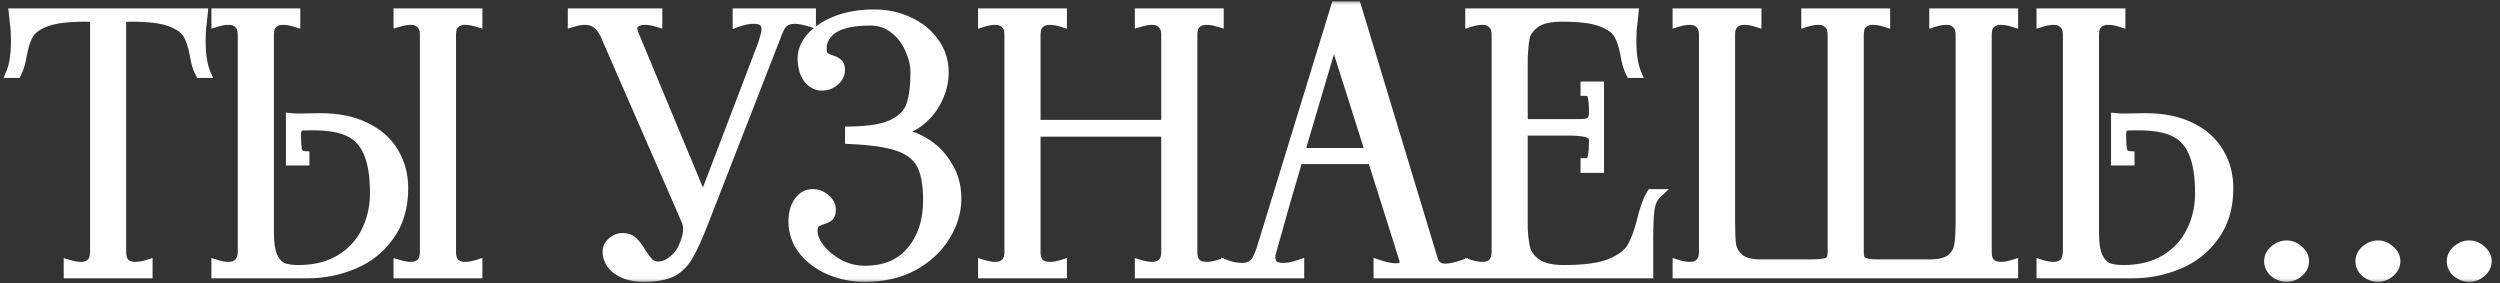 <?xml version="1.0" encoding="UTF-8"?> <svg xmlns="http://www.w3.org/2000/svg" width="256" height="29" viewBox="0 0 256 29" fill="none"><rect x="0" y="0" width="256" height="29" fill="#333333" stroke="none"/><mask id="path-1-outside-1_910_366" maskUnits="userSpaceOnUse" x="0" y="0" width="256" height="29" fill="black"><rect fill="white" width="256" height="29"></rect><path d="M20.666 2.404C20.595 2.86 20.558 3.448 20.558 4.168C20.558 5.584 20.727 6.688 21.062 7.48H20.486C20.223 6.976 20.03 6.316 19.91 5.5C19.742 4.636 19.515 3.964 19.227 3.484C18.939 2.98 18.351 2.56 17.462 2.224C16.575 1.888 15.242 1.72 13.466 1.72C13.155 1.72 12.806 1.744 12.422 1.792V25.84C12.422 26.32 12.543 26.692 12.783 26.956C13.046 27.196 13.406 27.316 13.863 27.316C14.246 27.316 14.666 27.244 15.123 27.1V28H7.023V27.1C7.503 27.244 7.923 27.316 8.283 27.316C8.739 27.316 9.087 27.196 9.327 26.956C9.591 26.692 9.723 26.32 9.723 25.84V1.792C9.339 1.744 9.003 1.72 8.715 1.72C6.939 1.72 5.607 1.888 4.719 2.224C3.831 2.56 3.243 2.98 2.955 3.484C2.667 3.964 2.439 4.636 2.271 5.5C2.151 6.316 1.959 6.976 1.695 7.48H1.119C1.455 6.688 1.623 5.584 1.623 4.168C1.623 3.448 1.587 2.86 1.515 2.404L1.407 1.36H20.774L20.666 2.404ZM32.769 12.088C34.593 12.088 36.141 12.4 37.413 13.024C38.709 13.648 39.681 14.512 40.329 15.616C40.977 16.696 41.301 17.92 41.301 19.288C41.301 21.208 40.821 22.828 39.861 24.148C38.925 25.468 37.701 26.44 36.189 27.064C34.701 27.688 33.129 28 31.473 28H22.149V27.1C22.605 27.244 23.013 27.316 23.373 27.316C24.309 27.316 24.801 26.824 24.849 25.84V3.52C24.849 3.04 24.717 2.68 24.453 2.44C24.213 2.176 23.865 2.044 23.409 2.044C23.025 2.044 22.605 2.116 22.149 2.26V1.36H30.249V2.26C29.793 2.116 29.373 2.044 28.989 2.044C28.533 2.044 28.173 2.176 27.909 2.44C27.669 2.68 27.549 3.04 27.549 3.52V10V23.896C27.549 24.976 27.681 25.792 27.945 26.344C28.233 26.896 28.581 27.256 28.989 27.424C29.421 27.568 29.937 27.64 30.537 27.64C32.241 27.64 33.681 27.28 34.857 26.56C36.033 25.84 36.909 24.892 37.485 23.716C38.085 22.516 38.385 21.208 38.385 19.792C38.385 17.992 38.157 16.588 37.701 15.58C37.269 14.572 36.597 13.864 35.685 13.456C34.797 13.048 33.585 12.844 32.049 12.844C31.449 12.844 31.005 12.856 30.717 12.88C30.453 13.048 30.321 13.36 30.321 13.816C30.321 14.488 30.357 15.016 30.429 15.4C30.525 15.76 30.777 15.952 31.185 15.976V16.444H29.781V12.088C29.997 12.112 30.309 12.124 30.717 12.124L32.769 12.088ZM48.897 2.26C48.417 2.116 47.997 2.044 47.637 2.044C47.181 2.044 46.821 2.176 46.557 2.44C46.317 2.68 46.197 3.04 46.197 3.52V25.84C46.197 26.32 46.317 26.692 46.557 26.956C46.821 27.196 47.181 27.316 47.637 27.316C48.021 27.316 48.441 27.244 48.897 27.1V28H40.797V27.1C41.277 27.244 41.697 27.316 42.057 27.316C42.513 27.316 42.861 27.196 43.101 26.956C43.365 26.692 43.497 26.32 43.497 25.84V3.52C43.497 3.04 43.365 2.68 43.101 2.44C42.861 2.176 42.513 2.044 42.057 2.044C41.697 2.044 41.277 2.116 40.797 2.26V1.36H48.897V2.26ZM65.879 28.36C64.823 28.36 63.947 28.12 63.251 27.64C62.555 27.136 62.207 26.512 62.207 25.768C62.207 25.384 62.363 25.06 62.675 24.796C62.987 24.508 63.347 24.364 63.755 24.364C64.211 24.364 64.571 24.496 64.835 24.76C65.099 25.024 65.375 25.396 65.663 25.876C65.951 26.332 66.215 26.68 66.455 26.92C66.695 27.16 67.019 27.28 67.427 27.28C67.907 27.28 68.375 27.1 68.831 26.74C69.311 26.38 69.683 25.924 69.947 25.372C70.283 24.628 70.451 24.004 70.451 23.5C70.451 23.14 70.391 22.828 70.271 22.564L61.955 3.52C61.499 2.536 60.815 2.044 59.903 2.044C59.543 2.044 59.123 2.116 58.643 2.26V1.36H67.319V2.26C66.863 2.116 66.431 2.044 66.023 2.044C65.639 2.044 65.327 2.128 65.087 2.296C64.871 2.44 64.763 2.656 64.763 2.944C64.763 3.04 64.811 3.232 64.907 3.52L71.999 20.548L78.155 4.42L78.407 3.52C78.455 3.376 78.479 3.196 78.479 2.98C78.479 2.284 78.047 1.936 77.183 1.936C76.679 1.936 76.127 2.044 75.527 2.26V1.36H83.051V2.26C82.355 2.044 81.803 1.936 81.395 1.936C80.675 1.936 80.159 2.224 79.847 2.8C79.679 3.136 79.535 3.484 79.415 3.844L72.143 22.492C71.495 24.172 70.943 25.396 70.487 26.164C70.055 26.932 69.491 27.496 68.795 27.856C68.099 28.192 67.127 28.36 65.879 28.36ZM88.546 28.36C87.322 28.36 86.146 28.132 85.018 27.676C83.89 27.196 82.978 26.524 82.282 25.66C81.586 24.796 81.238 23.8 81.238 22.672C81.238 21.856 81.418 21.184 81.778 20.656C82.162 20.128 82.642 19.864 83.218 19.864C83.722 19.864 84.154 20.032 84.514 20.368C84.898 20.68 85.09 21.04 85.09 21.448C85.09 21.784 85.018 22.024 84.874 22.168C84.73 22.288 84.502 22.396 84.19 22.492C83.878 22.588 83.638 22.708 83.47 22.852C83.302 22.996 83.218 23.272 83.218 23.68C83.218 24.208 83.458 24.796 83.938 25.444C84.442 26.068 85.102 26.608 85.918 27.064C86.758 27.496 87.634 27.712 88.546 27.712C90.634 27.712 92.23 27.04 93.334 25.696C94.462 24.352 95.026 22.624 95.026 20.512C95.026 18.88 94.798 17.644 94.342 16.804C93.886 15.964 93.094 15.352 91.966 14.968C90.862 14.584 89.218 14.344 87.034 14.248V13.456C89.074 13.432 90.574 13.168 91.534 12.664C92.494 12.16 93.094 11.5 93.334 10.684C93.598 9.868 93.73 8.776 93.73 7.408C93.73 6.616 93.538 5.812 93.154 4.996C92.794 4.156 92.266 3.472 91.57 2.944C90.874 2.392 90.07 2.116 89.158 2.116C87.43 2.116 86.158 2.38 85.342 2.908C84.55 3.436 84.154 4.12 84.154 4.96C84.154 5.368 84.238 5.644 84.406 5.788C84.574 5.932 84.814 6.052 85.126 6.148C85.438 6.244 85.666 6.364 85.81 6.508C85.954 6.628 86.026 6.856 86.026 7.192C86.026 7.6 85.834 7.972 85.45 8.308C85.09 8.62 84.658 8.776 84.154 8.776C83.578 8.776 83.098 8.512 82.714 7.984C82.354 7.456 82.174 6.784 82.174 5.968C82.174 5.224 82.474 4.504 83.074 3.808C83.698 3.112 84.562 2.548 85.666 2.116C86.794 1.684 88.078 1.468 89.518 1.468C90.79 1.468 91.966 1.72 93.046 2.224C94.126 2.704 94.99 3.4 95.638 4.312C96.31 5.2 96.646 6.232 96.646 7.408C96.646 8.344 96.43 9.256 95.998 10.144C95.59 11.008 95.002 11.752 94.234 12.376C93.49 12.976 92.65 13.336 91.714 13.456C91.618 13.48 91.57 13.528 91.57 13.6C91.57 13.648 91.618 13.672 91.714 13.672C92.698 13.696 93.67 13.996 94.63 14.572C95.614 15.148 96.406 15.94 97.006 16.948C97.63 17.932 97.942 19.06 97.942 20.332C97.942 21.676 97.558 22.96 96.79 24.184C96.046 25.408 94.966 26.416 93.55 27.208C92.134 27.976 90.466 28.36 88.546 28.36ZM124.809 2.26C124.329 2.116 123.909 2.044 123.549 2.044C123.093 2.044 122.733 2.176 122.469 2.44C122.229 2.68 122.109 3.04 122.109 3.52V25.84C122.109 26.32 122.229 26.692 122.469 26.956C122.733 27.196 123.093 27.316 123.549 27.316C123.933 27.316 124.353 27.244 124.809 27.1V28H116.709V27.1C117.189 27.244 117.609 27.316 117.969 27.316C118.425 27.316 118.773 27.196 119.013 26.956C119.277 26.692 119.409 26.32 119.409 25.84V13.492H106.053V25.84C106.053 26.32 106.173 26.692 106.413 26.956C106.677 27.196 107.049 27.316 107.529 27.316C107.889 27.316 108.297 27.244 108.753 27.1V28H100.653V27.1C101.109 27.244 101.529 27.316 101.913 27.316C102.369 27.316 102.717 27.196 102.957 26.956C103.221 26.692 103.353 26.32 103.353 25.84V3.52C103.353 3.04 103.221 2.68 102.957 2.44C102.717 2.176 102.369 2.044 101.913 2.044C101.529 2.044 101.109 2.116 100.653 2.26V1.36H108.753V2.26C108.297 2.116 107.877 2.044 107.493 2.044C107.037 2.044 106.677 2.176 106.413 2.44C106.173 2.68 106.053 3.04 106.053 3.52V12.772H119.409V3.52C119.409 3.04 119.277 2.68 119.013 2.44C118.773 2.176 118.425 2.044 117.969 2.044C117.609 2.044 117.189 2.116 116.709 2.26V1.36H124.809V2.26ZM146.732 26.56C146.9 27.184 147.332 27.496 148.028 27.496C148.484 27.496 149.084 27.364 149.828 27.1V28H141.152V27.1C141.848 27.34 142.448 27.46 142.952 27.46C143.528 27.46 143.816 27.256 143.816 26.848C143.816 26.728 143.804 26.632 143.78 26.56L140.54 16.3H132.908C132.044 19.18 131.216 22.06 130.424 24.94L130.172 25.84C130.124 25.984 130.1 26.164 130.1 26.38C130.1 27.076 130.532 27.424 131.396 27.424C131.876 27.424 132.428 27.316 133.052 27.1V28H125.528V27.1C126.104 27.316 126.656 27.424 127.184 27.424C127.904 27.424 128.42 27.136 128.732 26.56C128.9 26.224 129.044 25.876 129.164 25.516L136.796 0.64H138.884L146.732 26.56ZM133.088 15.652H140.324L136.58 3.844L133.088 15.652ZM169.62 19.864C169.284 20.176 169.056 20.668 168.936 21.34C168.84 22.012 168.792 23.008 168.792 24.328V28H150.54V27.1C150.996 27.244 151.416 27.316 151.8 27.316C152.256 27.316 152.604 27.196 152.844 26.956C153.108 26.692 153.24 26.32 153.24 25.84V3.52C153.24 3.04 153.108 2.68 152.844 2.44C152.604 2.176 152.256 2.044 151.8 2.044C151.416 2.044 150.996 2.116 150.54 2.26V1.36H167.28L167.172 2.404C167.1 2.86 167.064 3.448 167.064 4.168C167.064 5.584 167.232 6.688 167.568 7.48H166.992C166.728 6.976 166.536 6.316 166.416 5.5C166.248 4.636 166.02 3.964 165.732 3.484C165.444 2.98 164.856 2.56 163.968 2.224C163.08 1.888 161.748 1.72 159.972 1.72C158.7 1.72 157.776 1.936 157.2 2.368C156.624 2.8 156.276 3.268 156.156 3.772C156.06 4.252 155.988 4.948 155.94 5.86V12.7H160.908C161.604 12.7 162.084 12.688 162.348 12.664C162.636 12.616 162.852 12.508 162.996 12.34C163.14 12.172 163.212 11.884 163.212 11.476C163.212 10.756 163.164 10.216 163.068 9.856C162.996 9.496 162.756 9.316 162.348 9.316V8.848H163.752V17.2H162.348V16.696C162.756 16.696 162.996 16.504 163.068 16.12C163.164 15.712 163.212 15.136 163.212 14.392C163.212 14.008 163.044 13.756 162.708 13.636C162.396 13.492 161.796 13.408 160.908 13.384H155.94V23.5C155.988 24.316 156.084 25 156.228 25.552C156.372 26.08 156.744 26.56 157.344 26.992C157.968 27.424 158.916 27.64 160.188 27.64C162.252 27.64 163.824 27.424 164.904 26.992C165.984 26.536 166.716 25.984 167.1 25.336C167.484 24.664 167.82 23.764 168.108 22.636C168.396 21.412 168.732 20.488 169.116 19.864H169.62ZM206.154 2.26C205.698 2.116 205.278 2.044 204.894 2.044C204.438 2.044 204.078 2.176 203.814 2.44C203.574 2.68 203.454 3.04 203.454 3.52V25.84C203.454 26.32 203.574 26.692 203.814 26.956C204.078 27.196 204.438 27.316 204.894 27.316C205.278 27.316 205.698 27.244 206.154 27.1V28H171.774V27.1C172.23 27.244 172.65 27.316 173.034 27.316C173.49 27.316 173.838 27.196 174.078 26.956C174.342 26.692 174.474 26.32 174.474 25.84V3.52C174.474 3.04 174.342 2.68 174.078 2.44C173.838 2.176 173.49 2.044 173.034 2.044C172.65 2.044 172.23 2.116 171.774 2.26V1.36H179.874V2.26C179.418 2.116 178.998 2.044 178.614 2.044C178.158 2.044 177.798 2.176 177.534 2.44C177.294 2.68 177.174 3.04 177.174 3.52V22.708C177.174 23.788 177.21 24.592 177.282 25.12C177.378 25.648 177.654 26.104 178.11 26.488C178.566 26.872 179.31 27.064 180.342 27.064H185.274C186.186 27.064 186.81 27.004 187.146 26.884C187.482 26.74 187.65 26.392 187.65 25.84V3.52C187.65 3.04 187.518 2.68 187.254 2.44C187.014 2.176 186.666 2.044 186.21 2.044C185.826 2.044 185.406 2.116 184.95 2.26V1.36H193.05V2.26C192.594 2.116 192.174 2.044 191.79 2.044C191.334 2.044 190.974 2.176 190.71 2.44C190.47 2.68 190.35 3.04 190.35 3.52V25.84C190.35 26.368 190.494 26.704 190.782 26.848C191.094 26.992 191.622 27.064 192.366 27.064H197.586C198.618 27.064 199.362 26.872 199.818 26.488C200.274 26.104 200.538 25.648 200.61 25.12C200.706 24.592 200.754 23.788 200.754 22.708V3.52C200.754 3.04 200.622 2.68 200.358 2.44C200.118 2.176 199.77 2.044 199.314 2.044C198.93 2.044 198.51 2.116 198.054 2.26V1.36H206.154V2.26ZM219.66 12.088C221.484 12.088 223.032 12.4 224.304 13.024C225.6 13.648 226.572 14.512 227.22 15.616C227.868 16.696 228.192 17.92 228.192 19.288C228.192 21.208 227.712 22.828 226.752 24.148C225.816 25.468 224.592 26.44 223.08 27.064C221.592 27.688 220.02 28 218.364 28H209.04V27.1C209.496 27.244 209.904 27.316 210.264 27.316C211.2 27.316 211.692 26.824 211.74 25.84V3.52C211.74 3.04 211.608 2.68 211.344 2.44C211.104 2.176 210.756 2.044 210.3 2.044C209.916 2.044 209.496 2.116 209.04 2.26V1.36H217.14V2.26C216.684 2.116 216.264 2.044 215.88 2.044C215.424 2.044 215.064 2.176 214.8 2.44C214.56 2.68 214.44 3.04 214.44 3.52V10V23.896C214.44 24.976 214.572 25.792 214.836 26.344C215.124 26.896 215.472 27.256 215.88 27.424C216.312 27.568 216.828 27.64 217.428 27.64C219.132 27.64 220.572 27.28 221.748 26.56C222.924 25.84 223.8 24.892 224.376 23.716C224.976 22.516 225.276 21.208 225.276 19.792C225.276 17.992 225.048 16.588 224.592 15.58C224.16 14.572 223.488 13.864 222.576 13.456C221.688 13.048 220.476 12.844 218.94 12.844C218.34 12.844 217.896 12.856 217.608 12.88C217.344 13.048 217.212 13.36 217.212 13.816C217.212 14.488 217.248 15.016 217.32 15.4C217.416 15.76 217.668 15.952 218.076 15.976V16.444H216.672V12.088C216.888 12.112 217.2 12.124 217.608 12.124L219.66 12.088ZM234.147 28.36C233.691 28.36 233.271 28.204 232.887 27.892C232.527 27.58 232.347 27.196 232.347 26.74C232.347 26.308 232.527 25.936 232.887 25.624C233.271 25.288 233.691 25.12 234.147 25.12C234.603 25.12 235.011 25.288 235.371 25.624C235.755 25.936 235.947 26.308 235.947 26.74C235.947 27.196 235.755 27.58 235.371 27.892C235.011 28.204 234.603 28.36 234.147 28.36ZM243.498 28.36C243.042 28.36 242.622 28.204 242.238 27.892C241.878 27.58 241.698 27.196 241.698 26.74C241.698 26.308 241.878 25.936 242.238 25.624C242.622 25.288 243.042 25.12 243.498 25.12C243.954 25.12 244.362 25.288 244.722 25.624C245.106 25.936 245.298 26.308 245.298 26.74C245.298 27.196 245.106 27.58 244.722 27.892C244.362 28.204 243.954 28.36 243.498 28.36ZM252.85 28.36C252.394 28.36 251.974 28.204 251.59 27.892C251.23 27.58 251.05 27.196 251.05 26.74C251.05 26.308 251.23 25.936 251.59 25.624C251.974 25.288 252.394 25.12 252.85 25.12C253.306 25.12 253.714 25.288 254.074 25.624C254.458 25.936 254.65 26.308 254.65 26.74C254.65 27.196 254.458 27.58 254.074 27.892C253.714 28.204 253.306 28.36 252.85 28.36Z"></path></mask><path d="M20.666 2.404C20.595 2.86 20.558 3.448 20.558 4.168C20.558 5.584 20.727 6.688 21.062 7.48H20.486C20.223 6.976 20.03 6.316 19.91 5.5C19.742 4.636 19.515 3.964 19.227 3.484C18.939 2.98 18.351 2.56 17.462 2.224C16.575 1.888 15.242 1.72 13.466 1.72C13.155 1.72 12.806 1.744 12.422 1.792V25.84C12.422 26.32 12.543 26.692 12.783 26.956C13.046 27.196 13.406 27.316 13.863 27.316C14.246 27.316 14.666 27.244 15.123 27.1V28H7.023V27.1C7.503 27.244 7.923 27.316 8.283 27.316C8.739 27.316 9.087 27.196 9.327 26.956C9.591 26.692 9.723 26.32 9.723 25.84V1.792C9.339 1.744 9.003 1.72 8.715 1.72C6.939 1.72 5.607 1.888 4.719 2.224C3.831 2.56 3.243 2.98 2.955 3.484C2.667 3.964 2.439 4.636 2.271 5.5C2.151 6.316 1.959 6.976 1.695 7.48H1.119C1.455 6.688 1.623 5.584 1.623 4.168C1.623 3.448 1.587 2.86 1.515 2.404L1.407 1.36H20.774L20.666 2.404ZM32.769 12.088C34.593 12.088 36.141 12.4 37.413 13.024C38.709 13.648 39.681 14.512 40.329 15.616C40.977 16.696 41.301 17.92 41.301 19.288C41.301 21.208 40.821 22.828 39.861 24.148C38.925 25.468 37.701 26.44 36.189 27.064C34.701 27.688 33.129 28 31.473 28H22.149V27.1C22.605 27.244 23.013 27.316 23.373 27.316C24.309 27.316 24.801 26.824 24.849 25.84V3.52C24.849 3.04 24.717 2.68 24.453 2.44C24.213 2.176 23.865 2.044 23.409 2.044C23.025 2.044 22.605 2.116 22.149 2.26V1.36H30.249V2.26C29.793 2.116 29.373 2.044 28.989 2.044C28.533 2.044 28.173 2.176 27.909 2.44C27.669 2.68 27.549 3.04 27.549 3.52V10V23.896C27.549 24.976 27.681 25.792 27.945 26.344C28.233 26.896 28.581 27.256 28.989 27.424C29.421 27.568 29.937 27.64 30.537 27.64C32.241 27.64 33.681 27.28 34.857 26.56C36.033 25.84 36.909 24.892 37.485 23.716C38.085 22.516 38.385 21.208 38.385 19.792C38.385 17.992 38.157 16.588 37.701 15.58C37.269 14.572 36.597 13.864 35.685 13.456C34.797 13.048 33.585 12.844 32.049 12.844C31.449 12.844 31.005 12.856 30.717 12.88C30.453 13.048 30.321 13.36 30.321 13.816C30.321 14.488 30.357 15.016 30.429 15.4C30.525 15.76 30.777 15.952 31.185 15.976V16.444H29.781V12.088C29.997 12.112 30.309 12.124 30.717 12.124L32.769 12.088ZM48.897 2.26C48.417 2.116 47.997 2.044 47.637 2.044C47.181 2.044 46.821 2.176 46.557 2.44C46.317 2.68 46.197 3.04 46.197 3.52V25.84C46.197 26.32 46.317 26.692 46.557 26.956C46.821 27.196 47.181 27.316 47.637 27.316C48.021 27.316 48.441 27.244 48.897 27.1V28H40.797V27.1C41.277 27.244 41.697 27.316 42.057 27.316C42.513 27.316 42.861 27.196 43.101 26.956C43.365 26.692 43.497 26.32 43.497 25.84V3.52C43.497 3.04 43.365 2.68 43.101 2.44C42.861 2.176 42.513 2.044 42.057 2.044C41.697 2.044 41.277 2.116 40.797 2.26V1.36H48.897V2.26ZM65.879 28.36C64.823 28.36 63.947 28.12 63.251 27.64C62.555 27.136 62.207 26.512 62.207 25.768C62.207 25.384 62.363 25.06 62.675 24.796C62.987 24.508 63.347 24.364 63.755 24.364C64.211 24.364 64.571 24.496 64.835 24.76C65.099 25.024 65.375 25.396 65.663 25.876C65.951 26.332 66.215 26.68 66.455 26.92C66.695 27.16 67.019 27.28 67.427 27.28C67.907 27.28 68.375 27.1 68.831 26.74C69.311 26.38 69.683 25.924 69.947 25.372C70.283 24.628 70.451 24.004 70.451 23.5C70.451 23.14 70.391 22.828 70.271 22.564L61.955 3.52C61.499 2.536 60.815 2.044 59.903 2.044C59.543 2.044 59.123 2.116 58.643 2.26V1.36H67.319V2.26C66.863 2.116 66.431 2.044 66.023 2.044C65.639 2.044 65.327 2.128 65.087 2.296C64.871 2.44 64.763 2.656 64.763 2.944C64.763 3.04 64.811 3.232 64.907 3.52L71.999 20.548L78.155 4.42L78.407 3.52C78.455 3.376 78.479 3.196 78.479 2.98C78.479 2.284 78.047 1.936 77.183 1.936C76.679 1.936 76.127 2.044 75.527 2.26V1.36H83.051V2.26C82.355 2.044 81.803 1.936 81.395 1.936C80.675 1.936 80.159 2.224 79.847 2.8C79.679 3.136 79.535 3.484 79.415 3.844L72.143 22.492C71.495 24.172 70.943 25.396 70.487 26.164C70.055 26.932 69.491 27.496 68.795 27.856C68.099 28.192 67.127 28.36 65.879 28.36ZM88.546 28.36C87.322 28.36 86.146 28.132 85.018 27.676C83.89 27.196 82.978 26.524 82.282 25.66C81.586 24.796 81.238 23.8 81.238 22.672C81.238 21.856 81.418 21.184 81.778 20.656C82.162 20.128 82.642 19.864 83.218 19.864C83.722 19.864 84.154 20.032 84.514 20.368C84.898 20.68 85.09 21.04 85.09 21.448C85.09 21.784 85.018 22.024 84.874 22.168C84.73 22.288 84.502 22.396 84.19 22.492C83.878 22.588 83.638 22.708 83.47 22.852C83.302 22.996 83.218 23.272 83.218 23.68C83.218 24.208 83.458 24.796 83.938 25.444C84.442 26.068 85.102 26.608 85.918 27.064C86.758 27.496 87.634 27.712 88.546 27.712C90.634 27.712 92.23 27.04 93.334 25.696C94.462 24.352 95.026 22.624 95.026 20.512C95.026 18.88 94.798 17.644 94.342 16.804C93.886 15.964 93.094 15.352 91.966 14.968C90.862 14.584 89.218 14.344 87.034 14.248V13.456C89.074 13.432 90.574 13.168 91.534 12.664C92.494 12.16 93.094 11.5 93.334 10.684C93.598 9.868 93.73 8.776 93.73 7.408C93.73 6.616 93.538 5.812 93.154 4.996C92.794 4.156 92.266 3.472 91.57 2.944C90.874 2.392 90.07 2.116 89.158 2.116C87.43 2.116 86.158 2.38 85.342 2.908C84.55 3.436 84.154 4.12 84.154 4.96C84.154 5.368 84.238 5.644 84.406 5.788C84.574 5.932 84.814 6.052 85.126 6.148C85.438 6.244 85.666 6.364 85.81 6.508C85.954 6.628 86.026 6.856 86.026 7.192C86.026 7.6 85.834 7.972 85.45 8.308C85.09 8.62 84.658 8.776 84.154 8.776C83.578 8.776 83.098 8.512 82.714 7.984C82.354 7.456 82.174 6.784 82.174 5.968C82.174 5.224 82.474 4.504 83.074 3.808C83.698 3.112 84.562 2.548 85.666 2.116C86.794 1.684 88.078 1.468 89.518 1.468C90.79 1.468 91.966 1.72 93.046 2.224C94.126 2.704 94.99 3.4 95.638 4.312C96.31 5.2 96.646 6.232 96.646 7.408C96.646 8.344 96.43 9.256 95.998 10.144C95.59 11.008 95.002 11.752 94.234 12.376C93.49 12.976 92.65 13.336 91.714 13.456C91.618 13.48 91.57 13.528 91.57 13.6C91.57 13.648 91.618 13.672 91.714 13.672C92.698 13.696 93.67 13.996 94.63 14.572C95.614 15.148 96.406 15.94 97.006 16.948C97.63 17.932 97.942 19.06 97.942 20.332C97.942 21.676 97.558 22.96 96.79 24.184C96.046 25.408 94.966 26.416 93.55 27.208C92.134 27.976 90.466 28.36 88.546 28.36ZM124.809 2.26C124.329 2.116 123.909 2.044 123.549 2.044C123.093 2.044 122.733 2.176 122.469 2.44C122.229 2.68 122.109 3.04 122.109 3.52V25.84C122.109 26.32 122.229 26.692 122.469 26.956C122.733 27.196 123.093 27.316 123.549 27.316C123.933 27.316 124.353 27.244 124.809 27.1V28H116.709V27.1C117.189 27.244 117.609 27.316 117.969 27.316C118.425 27.316 118.773 27.196 119.013 26.956C119.277 26.692 119.409 26.32 119.409 25.84V13.492H106.053V25.84C106.053 26.32 106.173 26.692 106.413 26.956C106.677 27.196 107.049 27.316 107.529 27.316C107.889 27.316 108.297 27.244 108.753 27.1V28H100.653V27.1C101.109 27.244 101.529 27.316 101.913 27.316C102.369 27.316 102.717 27.196 102.957 26.956C103.221 26.692 103.353 26.32 103.353 25.84V3.52C103.353 3.04 103.221 2.68 102.957 2.44C102.717 2.176 102.369 2.044 101.913 2.044C101.529 2.044 101.109 2.116 100.653 2.26V1.36H108.753V2.26C108.297 2.116 107.877 2.044 107.493 2.044C107.037 2.044 106.677 2.176 106.413 2.44C106.173 2.68 106.053 3.04 106.053 3.52V12.772H119.409V3.52C119.409 3.04 119.277 2.68 119.013 2.44C118.773 2.176 118.425 2.044 117.969 2.044C117.609 2.044 117.189 2.116 116.709 2.26V1.36H124.809V2.26ZM146.732 26.56C146.9 27.184 147.332 27.496 148.028 27.496C148.484 27.496 149.084 27.364 149.828 27.1V28H141.152V27.1C141.848 27.34 142.448 27.46 142.952 27.46C143.528 27.46 143.816 27.256 143.816 26.848C143.816 26.728 143.804 26.632 143.78 26.56L140.54 16.3H132.908C132.044 19.18 131.216 22.06 130.424 24.94L130.172 25.84C130.124 25.984 130.1 26.164 130.1 26.38C130.1 27.076 130.532 27.424 131.396 27.424C131.876 27.424 132.428 27.316 133.052 27.1V28H125.528V27.1C126.104 27.316 126.656 27.424 127.184 27.424C127.904 27.424 128.42 27.136 128.732 26.56C128.9 26.224 129.044 25.876 129.164 25.516L136.796 0.64H138.884L146.732 26.56ZM133.088 15.652H140.324L136.58 3.844L133.088 15.652ZM169.62 19.864C169.284 20.176 169.056 20.668 168.936 21.34C168.84 22.012 168.792 23.008 168.792 24.328V28H150.54V27.1C150.996 27.244 151.416 27.316 151.8 27.316C152.256 27.316 152.604 27.196 152.844 26.956C153.108 26.692 153.24 26.32 153.24 25.84V3.52C153.24 3.04 153.108 2.68 152.844 2.44C152.604 2.176 152.256 2.044 151.8 2.044C151.416 2.044 150.996 2.116 150.54 2.26V1.36H167.28L167.172 2.404C167.1 2.86 167.064 3.448 167.064 4.168C167.064 5.584 167.232 6.688 167.568 7.48H166.992C166.728 6.976 166.536 6.316 166.416 5.5C166.248 4.636 166.02 3.964 165.732 3.484C165.444 2.98 164.856 2.56 163.968 2.224C163.08 1.888 161.748 1.72 159.972 1.72C158.7 1.72 157.776 1.936 157.2 2.368C156.624 2.8 156.276 3.268 156.156 3.772C156.06 4.252 155.988 4.948 155.94 5.86V12.7H160.908C161.604 12.7 162.084 12.688 162.348 12.664C162.636 12.616 162.852 12.508 162.996 12.34C163.14 12.172 163.212 11.884 163.212 11.476C163.212 10.756 163.164 10.216 163.068 9.856C162.996 9.496 162.756 9.316 162.348 9.316V8.848H163.752V17.2H162.348V16.696C162.756 16.696 162.996 16.504 163.068 16.12C163.164 15.712 163.212 15.136 163.212 14.392C163.212 14.008 163.044 13.756 162.708 13.636C162.396 13.492 161.796 13.408 160.908 13.384H155.94V23.5C155.988 24.316 156.084 25 156.228 25.552C156.372 26.08 156.744 26.56 157.344 26.992C157.968 27.424 158.916 27.64 160.188 27.64C162.252 27.64 163.824 27.424 164.904 26.992C165.984 26.536 166.716 25.984 167.1 25.336C167.484 24.664 167.82 23.764 168.108 22.636C168.396 21.412 168.732 20.488 169.116 19.864H169.62ZM206.154 2.26C205.698 2.116 205.278 2.044 204.894 2.044C204.438 2.044 204.078 2.176 203.814 2.44C203.574 2.68 203.454 3.04 203.454 3.52V25.84C203.454 26.32 203.574 26.692 203.814 26.956C204.078 27.196 204.438 27.316 204.894 27.316C205.278 27.316 205.698 27.244 206.154 27.1V28H171.774V27.1C172.23 27.244 172.65 27.316 173.034 27.316C173.49 27.316 173.838 27.196 174.078 26.956C174.342 26.692 174.474 26.32 174.474 25.84V3.52C174.474 3.04 174.342 2.68 174.078 2.44C173.838 2.176 173.49 2.044 173.034 2.044C172.65 2.044 172.23 2.116 171.774 2.26V1.36H179.874V2.26C179.418 2.116 178.998 2.044 178.614 2.044C178.158 2.044 177.798 2.176 177.534 2.44C177.294 2.68 177.174 3.04 177.174 3.52V22.708C177.174 23.788 177.21 24.592 177.282 25.12C177.378 25.648 177.654 26.104 178.11 26.488C178.566 26.872 179.31 27.064 180.342 27.064H185.274C186.186 27.064 186.81 27.004 187.146 26.884C187.482 26.74 187.65 26.392 187.65 25.84V3.52C187.65 3.04 187.518 2.68 187.254 2.44C187.014 2.176 186.666 2.044 186.21 2.044C185.826 2.044 185.406 2.116 184.95 2.26V1.36H193.05V2.26C192.594 2.116 192.174 2.044 191.79 2.044C191.334 2.044 190.974 2.176 190.71 2.44C190.47 2.68 190.35 3.04 190.35 3.52V25.84C190.35 26.368 190.494 26.704 190.782 26.848C191.094 26.992 191.622 27.064 192.366 27.064H197.586C198.618 27.064 199.362 26.872 199.818 26.488C200.274 26.104 200.538 25.648 200.61 25.12C200.706 24.592 200.754 23.788 200.754 22.708V3.52C200.754 3.04 200.622 2.68 200.358 2.44C200.118 2.176 199.77 2.044 199.314 2.044C198.93 2.044 198.51 2.116 198.054 2.26V1.36H206.154V2.26ZM219.66 12.088C221.484 12.088 223.032 12.4 224.304 13.024C225.6 13.648 226.572 14.512 227.22 15.616C227.868 16.696 228.192 17.92 228.192 19.288C228.192 21.208 227.712 22.828 226.752 24.148C225.816 25.468 224.592 26.44 223.08 27.064C221.592 27.688 220.02 28 218.364 28H209.04V27.1C209.496 27.244 209.904 27.316 210.264 27.316C211.2 27.316 211.692 26.824 211.74 25.84V3.52C211.74 3.04 211.608 2.68 211.344 2.44C211.104 2.176 210.756 2.044 210.3 2.044C209.916 2.044 209.496 2.116 209.04 2.26V1.36H217.14V2.26C216.684 2.116 216.264 2.044 215.88 2.044C215.424 2.044 215.064 2.176 214.8 2.44C214.56 2.68 214.44 3.04 214.44 3.52V10V23.896C214.44 24.976 214.572 25.792 214.836 26.344C215.124 26.896 215.472 27.256 215.88 27.424C216.312 27.568 216.828 27.64 217.428 27.64C219.132 27.64 220.572 27.28 221.748 26.56C222.924 25.84 223.8 24.892 224.376 23.716C224.976 22.516 225.276 21.208 225.276 19.792C225.276 17.992 225.048 16.588 224.592 15.58C224.16 14.572 223.488 13.864 222.576 13.456C221.688 13.048 220.476 12.844 218.94 12.844C218.34 12.844 217.896 12.856 217.608 12.88C217.344 13.048 217.212 13.36 217.212 13.816C217.212 14.488 217.248 15.016 217.32 15.4C217.416 15.76 217.668 15.952 218.076 15.976V16.444H216.672V12.088C216.888 12.112 217.2 12.124 217.608 12.124L219.66 12.088ZM234.147 28.36C233.691 28.36 233.271 28.204 232.887 27.892C232.527 27.58 232.347 27.196 232.347 26.74C232.347 26.308 232.527 25.936 232.887 25.624C233.271 25.288 233.691 25.12 234.147 25.12C234.603 25.12 235.011 25.288 235.371 25.624C235.755 25.936 235.947 26.308 235.947 26.74C235.947 27.196 235.755 27.58 235.371 27.892C235.011 28.204 234.603 28.36 234.147 28.36ZM243.498 28.36C243.042 28.36 242.622 28.204 242.238 27.892C241.878 27.58 241.698 27.196 241.698 26.74C241.698 26.308 241.878 25.936 242.238 25.624C242.622 25.288 243.042 25.12 243.498 25.12C243.954 25.12 244.362 25.288 244.722 25.624C245.106 25.936 245.298 26.308 245.298 26.74C245.298 27.196 245.106 27.58 244.722 27.892C244.362 28.204 243.954 28.36 243.498 28.36ZM252.85 28.36C252.394 28.36 251.974 28.204 251.59 27.892C251.23 27.58 251.05 27.196 251.05 26.74C251.05 26.308 251.23 25.936 251.59 25.624C251.974 25.288 252.394 25.12 252.85 25.12C253.306 25.12 253.714 25.288 254.074 25.624C254.458 25.936 254.65 26.308 254.65 26.74C254.65 27.196 254.458 27.58 254.074 27.892C253.714 28.204 253.306 28.36 252.85 28.36Z" fill="white"></path><path d="M20.666 2.404L21.16 2.482L21.163 2.469L21.164 2.455L20.666 2.404ZM21.062 7.48V7.98H21.818L21.523 7.285L21.062 7.48ZM20.486 7.48L20.044 7.712L20.184 7.98H20.486V7.48ZM19.91 5.5L20.405 5.427L20.404 5.416L20.401 5.405L19.91 5.5ZM19.227 3.484L18.792 3.732L18.798 3.741L19.227 3.484ZM17.462 2.224L17.64 1.756L17.64 1.756L17.462 2.224ZM12.422 1.792L12.361 1.296L11.922 1.351V1.792H12.422ZM12.783 26.956L12.412 27.292L12.429 27.31L12.446 27.326L12.783 26.956ZM15.123 27.1H15.623V26.418L14.972 26.623L15.123 27.1ZM15.123 28V28.5H15.623V28H15.123ZM7.023 28H6.523V28.5H7.023V28ZM7.023 27.1L7.166 26.621L6.523 26.428V27.1H7.023ZM9.327 26.956L9.68 27.31L9.68 27.31L9.327 26.956ZM9.723 1.792H10.223V1.351L9.785 1.296L9.723 1.792ZM2.955 3.484L3.383 3.741L3.389 3.732L2.955 3.484ZM2.271 5.5L1.78 5.405L1.778 5.416L1.776 5.427L2.271 5.5ZM1.695 7.48V7.98H1.997L2.137 7.712L1.695 7.48ZM1.119 7.48L0.658 7.285L0.363 7.98H1.119V7.48ZM1.515 2.404L1.017 2.455L1.019 2.469L1.021 2.482L1.515 2.404ZM1.407 1.36V0.86H0.852L0.909 1.411L1.407 1.36ZM20.774 1.36L21.272 1.411L21.329 0.86H20.774V1.36ZM20.666 2.404L20.173 2.326C20.095 2.818 20.058 3.435 20.058 4.168H20.558H21.058C21.058 3.461 21.094 2.902 21.16 2.482L20.666 2.404ZM20.558 4.168H20.058C20.058 5.613 20.229 6.794 20.602 7.675L21.062 7.48L21.523 7.285C21.225 6.582 21.058 5.555 21.058 4.168H20.558ZM21.062 7.48V6.98H20.486V7.48V7.98H21.062V7.48ZM20.486 7.48L20.929 7.248C20.7 6.811 20.52 6.21 20.405 5.427L19.91 5.5L19.416 5.573C19.541 6.422 19.745 7.141 20.044 7.712L20.486 7.48ZM19.91 5.5L20.401 5.405C20.228 4.512 19.985 3.777 19.655 3.227L19.227 3.484L18.798 3.741C19.044 4.151 19.257 4.76 19.42 5.595L19.91 5.5ZM19.227 3.484L19.661 3.236C19.288 2.584 18.572 2.109 17.64 1.756L17.462 2.224L17.286 2.692C18.129 3.011 18.589 3.376 18.792 3.732L19.227 3.484ZM17.462 2.224L17.64 1.756C16.665 1.388 15.26 1.22 13.466 1.22V1.72V2.22C15.225 2.22 16.484 2.388 17.286 2.692L17.462 2.224ZM13.466 1.72V1.22C13.13 1.22 12.76 1.246 12.361 1.296L12.422 1.792L12.485 2.288C12.853 2.242 13.18 2.22 13.466 2.22V1.72ZM12.422 1.792H11.922V25.84H12.422H12.922V1.792H12.422ZM12.422 25.84H11.922C11.922 26.401 12.064 26.909 12.412 27.292L12.783 26.956L13.152 26.62C13.021 26.476 12.922 26.239 12.922 25.84H12.422ZM12.783 26.956L12.446 27.326C12.826 27.671 13.318 27.816 13.863 27.816V27.316V26.816C13.495 26.816 13.267 26.721 13.119 26.586L12.783 26.956ZM13.863 27.316V27.816C14.308 27.816 14.78 27.733 15.273 27.577L15.123 27.1L14.972 26.623C14.553 26.755 14.185 26.816 13.863 26.816V27.316ZM15.123 27.1H14.623V28H15.123H15.623V27.1H15.123ZM15.123 28V27.5H7.023V28V28.5H15.123V28ZM7.023 28H7.523V27.1H7.023H6.523V28H7.023ZM7.023 27.1L6.879 27.579C7.389 27.732 7.859 27.816 8.283 27.816V27.316V26.816C7.986 26.816 7.616 26.756 7.166 26.621L7.023 27.1ZM8.283 27.316V27.816C8.824 27.816 9.318 27.672 9.68 27.31L9.327 26.956L8.973 26.602C8.855 26.72 8.653 26.816 8.283 26.816V27.316ZM9.327 26.956L9.68 27.31C10.063 26.927 10.223 26.413 10.223 25.84H9.723H9.223C9.223 26.227 9.118 26.457 8.973 26.602L9.327 26.956ZM9.723 25.84H10.223V1.792H9.723H9.223V25.84H9.723ZM9.723 1.792L9.785 1.296C9.386 1.246 9.029 1.22 8.715 1.22V1.72V2.22C8.976 2.22 9.291 2.242 9.661 2.288L9.723 1.792ZM8.715 1.72V1.22C6.921 1.22 5.516 1.388 4.542 1.756L4.719 2.224L4.895 2.692C5.697 2.388 6.956 2.22 8.715 2.22V1.72ZM4.719 2.224L4.542 1.756C3.609 2.109 2.893 2.584 2.52 3.236L2.955 3.484L3.389 3.732C3.592 3.376 4.052 3.011 4.895 2.692L4.719 2.224ZM2.955 3.484L2.526 3.227C2.196 3.777 1.953 4.512 1.78 5.405L2.271 5.5L2.761 5.595C2.924 4.76 3.137 4.151 3.383 3.741L2.955 3.484ZM2.271 5.5L1.776 5.427C1.661 6.21 1.481 6.811 1.252 7.248L1.695 7.48L2.137 7.712C2.436 7.141 2.64 6.422 2.765 5.573L2.271 5.5ZM1.695 7.48V6.98H1.119V7.48V7.98H1.695V7.48ZM1.119 7.48L1.579 7.675C1.953 6.794 2.123 5.613 2.123 4.168H1.623H1.123C1.123 5.555 0.956 6.582 0.658 7.285L1.119 7.48ZM1.623 4.168H2.123C2.123 3.435 2.086 2.818 2.008 2.326L1.515 2.404L1.021 2.482C1.087 2.902 1.123 3.461 1.123 4.168H1.623ZM1.515 2.404L2.012 2.353L1.904 1.309L1.407 1.36L0.909 1.411L1.017 2.455L1.515 2.404ZM1.407 1.36V1.86H20.774V1.36V0.86H1.407V1.36ZM20.774 1.36L20.277 1.309L20.169 2.353L20.666 2.404L21.164 2.455L21.272 1.411L20.774 1.36ZM32.769 12.088V11.588L32.76 11.588L32.769 12.088ZM37.413 13.024L37.193 13.473L37.196 13.475L37.413 13.024ZM40.329 15.616L39.898 15.869L39.9 15.873L40.329 15.616ZM39.861 24.148L39.457 23.854L39.453 23.859L39.861 24.148ZM36.189 27.064L35.998 26.602L35.996 26.603L36.189 27.064ZM22.149 28H21.649V28.5H22.149V28ZM22.149 27.1L22.3 26.623L21.649 26.418V27.1H22.149ZM24.849 25.84L25.348 25.864L25.349 25.852V25.84H24.849ZM24.453 2.44L24.083 2.776L24.099 2.794L24.117 2.81L24.453 2.44ZM22.149 2.26H21.649V2.942L22.299 2.737L22.149 2.26ZM22.149 1.36V0.86H21.649V1.36H22.149ZM30.249 1.36H30.749V0.86H30.249V1.36ZM30.249 2.26L30.098 2.737L30.749 2.942V2.26H30.249ZM27.909 2.44L27.555 2.086L27.555 2.086L27.909 2.44ZM27.945 26.344L27.494 26.56L27.498 26.568L27.502 26.575L27.945 26.344ZM28.989 27.424L28.799 27.886L28.814 27.893L28.831 27.898L28.989 27.424ZM34.857 26.56L34.596 26.134L34.596 26.134L34.857 26.56ZM37.485 23.716L37.038 23.492L37.036 23.496L37.485 23.716ZM37.701 15.58L37.241 15.777L37.245 15.786L37.701 15.58ZM35.685 13.456L35.476 13.91L35.481 13.912L35.685 13.456ZM30.717 12.88L30.675 12.382L30.553 12.392L30.448 12.458L30.717 12.88ZM30.429 15.4L29.938 15.492L29.941 15.511L29.946 15.529L30.429 15.4ZM31.185 15.976H31.685V15.505L31.214 15.477L31.185 15.976ZM31.185 16.444V16.944H31.685V16.444H31.185ZM29.781 16.444H29.281V16.944H29.781V16.444ZM29.781 12.088L29.836 11.591L29.281 11.529V12.088H29.781ZM30.717 12.124V12.624L30.726 12.624L30.717 12.124ZM48.897 2.26L48.753 2.739L49.397 2.932V2.26H48.897ZM46.557 2.44L46.91 2.794L46.91 2.794L46.557 2.44ZM46.557 26.956L46.187 27.292L46.203 27.31L46.221 27.326L46.557 26.956ZM48.897 27.1H49.397V26.418L48.746 26.623L48.897 27.1ZM48.897 28V28.5H49.397V28H48.897ZM40.797 28H40.297V28.5H40.797V28ZM40.797 27.1L40.941 26.621L40.297 26.428V27.1H40.797ZM43.101 26.956L43.455 27.31L43.455 27.31L43.101 26.956ZM43.101 2.44L42.731 2.776L42.747 2.794L42.765 2.81L43.101 2.44ZM40.797 2.26H40.297V2.932L40.941 2.739L40.797 2.26ZM40.797 1.36V0.86H40.297V1.36H40.797ZM48.897 1.36H49.397V0.86H48.897V1.36ZM32.769 12.088V12.588C34.538 12.588 36.006 12.891 37.193 13.473L37.413 13.024L37.633 12.575C36.276 11.909 34.648 11.588 32.769 11.588V12.088ZM37.413 13.024L37.196 13.475C38.414 14.061 39.306 14.861 39.898 15.869L40.329 15.616L40.76 15.363C40.056 14.163 39.004 13.235 37.63 12.573L37.413 13.024ZM40.329 15.616L39.9 15.873C40.498 16.869 40.801 18.003 40.801 19.288H41.301H41.801C41.801 17.837 41.456 16.523 40.758 15.359L40.329 15.616ZM41.301 19.288H40.801C40.801 21.122 40.344 22.634 39.457 23.854L39.861 24.148L40.265 24.442C41.298 23.022 41.801 21.294 41.801 19.288H41.301ZM39.861 24.148L39.453 23.859C38.572 25.101 37.424 26.013 35.998 26.602L36.189 27.064L36.38 27.526C37.978 26.867 39.278 25.835 40.269 24.437L39.861 24.148ZM36.189 27.064L35.996 26.603C34.571 27.201 33.064 27.5 31.473 27.5V28V28.5C33.194 28.5 34.831 28.175 36.382 27.525L36.189 27.064ZM31.473 28V27.5H22.149V28V28.5H31.473V28ZM22.149 28H22.649V27.1H22.149H21.649V28H22.149ZM22.149 27.1L21.998 27.577C22.488 27.731 22.948 27.816 23.373 27.816V27.316V26.816C23.078 26.816 22.722 26.757 22.3 26.623L22.149 27.1ZM23.373 27.316V27.816C23.926 27.816 24.429 27.669 24.797 27.301C25.162 26.936 25.321 26.429 25.348 25.864L24.849 25.84L24.35 25.816C24.329 26.235 24.218 26.466 24.09 26.593C23.967 26.717 23.756 26.816 23.373 26.816V27.316ZM24.849 25.84H25.349V3.52H24.849H24.349V25.84H24.849ZM24.849 3.52H25.349C25.349 2.95 25.19 2.434 24.789 2.07L24.453 2.44L24.117 2.81C24.244 2.926 24.349 3.13 24.349 3.52H24.849ZM24.453 2.44L24.823 2.104C24.463 1.708 23.964 1.544 23.409 1.544V2.044V2.544C23.766 2.544 23.963 2.644 24.083 2.776L24.453 2.44ZM23.409 2.044V1.544C22.963 1.544 22.492 1.627 21.998 1.783L22.149 2.26L22.299 2.737C22.718 2.605 23.087 2.544 23.409 2.544V2.044ZM22.149 2.26H22.649V1.36H22.149H21.649V2.26H22.149ZM22.149 1.36V1.86H30.249V1.36V0.86H22.149V1.36ZM30.249 1.36H29.749V2.26H30.249H30.749V1.36H30.249ZM30.249 2.26L30.4 1.783C29.906 1.627 29.435 1.544 28.989 1.544V2.044V2.544C29.311 2.544 29.68 2.605 30.098 2.737L30.249 2.26ZM28.989 2.044V1.544C28.432 1.544 27.933 1.709 27.555 2.086L27.909 2.44L28.262 2.794C28.413 2.643 28.634 2.544 28.989 2.544V2.044ZM27.909 2.44L27.555 2.086C27.189 2.453 27.049 2.963 27.049 3.52H27.549H28.049C28.049 3.117 28.149 2.907 28.262 2.794L27.909 2.44ZM27.549 3.52H27.049V10H27.549H28.049V3.52H27.549ZM27.549 10H27.049V23.896H27.549H28.049V10H27.549ZM27.549 23.896H27.049C27.049 25.002 27.182 25.907 27.494 26.56L27.945 26.344L28.396 26.128C28.18 25.677 28.049 24.95 28.049 23.896H27.549ZM27.945 26.344L27.502 26.575C27.822 27.189 28.244 27.658 28.799 27.886L28.989 27.424L29.179 26.962C28.918 26.854 28.644 26.603 28.388 26.113L27.945 26.344ZM28.989 27.424L28.831 27.898C29.327 28.064 29.899 28.14 30.537 28.14V27.64V27.14C29.975 27.14 29.515 27.072 29.147 26.95L28.989 27.424ZM30.537 27.64V28.14C32.312 28.14 33.847 27.765 35.118 26.986L34.857 26.56L34.596 26.134C33.515 26.795 32.17 27.14 30.537 27.14V27.64ZM34.857 26.56L35.118 26.986C36.37 26.22 37.314 25.202 37.934 23.936L37.485 23.716L37.036 23.496C36.504 24.582 35.695 25.46 34.596 26.134L34.857 26.56ZM37.485 23.716L37.932 23.94C38.569 22.666 38.885 21.281 38.885 19.792H38.385H37.885C37.885 21.135 37.601 22.366 37.038 23.492L37.485 23.716ZM38.385 19.792H38.885C38.885 17.96 38.655 16.475 38.157 15.374L37.701 15.58L37.245 15.786C37.659 16.701 37.885 18.024 37.885 19.792H38.385ZM37.701 15.58L38.161 15.383C37.684 14.272 36.928 13.464 35.889 13L35.685 13.456L35.481 13.912C36.267 14.264 36.854 14.872 37.241 15.777L37.701 15.58ZM35.685 13.456L35.894 13.002C34.913 12.551 33.62 12.344 32.049 12.344V12.844V13.344C33.55 13.344 34.681 13.545 35.476 13.91L35.685 13.456ZM32.049 12.844V12.344C31.447 12.344 30.985 12.356 30.675 12.382L30.717 12.88L30.759 13.378C31.025 13.356 31.451 13.344 32.049 13.344V12.844ZM30.717 12.88L30.448 12.458C29.981 12.756 29.821 13.274 29.821 13.816H30.321H30.821C30.821 13.447 30.925 13.34 30.985 13.302L30.717 12.88ZM30.321 13.816H29.821C29.821 14.5 29.857 15.064 29.938 15.492L30.429 15.4L30.92 15.308C30.857 14.968 30.821 14.476 30.821 13.816H30.321ZM30.429 15.4L29.946 15.529C30.017 15.796 30.158 16.037 30.387 16.212C30.612 16.383 30.881 16.459 31.156 16.475L31.185 15.976L31.214 15.477C31.081 15.469 31.02 15.437 30.993 15.416C30.97 15.399 30.937 15.364 30.912 15.271L30.429 15.4ZM31.185 15.976H30.685V16.444H31.185H31.685V15.976H31.185ZM31.185 16.444V15.944H29.781V16.444V16.944H31.185V16.444ZM29.781 16.444H30.281V12.088H29.781H29.281V16.444H29.781ZM29.781 12.088L29.726 12.585C29.97 12.612 30.303 12.624 30.717 12.624V12.124V11.624C30.314 11.624 30.024 11.612 29.836 11.591L29.781 12.088ZM30.717 12.124L30.726 12.624L32.778 12.588L32.769 12.088L32.76 11.588L30.708 11.624L30.717 12.124ZM48.897 2.26L49.041 1.781C48.531 1.628 48.06 1.544 47.637 1.544V2.044V2.544C47.933 2.544 48.303 2.604 48.753 2.739L48.897 2.26ZM47.637 2.044V1.544C47.08 1.544 46.581 1.709 46.203 2.086L46.557 2.44L46.91 2.794C47.061 2.643 47.282 2.544 47.637 2.544V2.044ZM46.557 2.44L46.203 2.086C45.837 2.453 45.697 2.963 45.697 3.52H46.197H46.697C46.697 3.117 46.797 2.907 46.91 2.794L46.557 2.44ZM46.197 3.52H45.697V25.84H46.197H46.697V3.52H46.197ZM46.197 25.84H45.697C45.697 26.401 45.838 26.909 46.187 27.292L46.557 26.956L46.927 26.62C46.796 26.476 46.697 26.239 46.697 25.84H46.197ZM46.557 26.956L46.221 27.326C46.6 27.671 47.092 27.816 47.637 27.816V27.316V26.816C47.27 26.816 47.042 26.721 46.893 26.586L46.557 26.956ZM47.637 27.316V27.816C48.083 27.816 48.554 27.733 49.048 27.577L48.897 27.1L48.746 26.623C48.328 26.755 47.959 26.816 47.637 26.816V27.316ZM48.897 27.1H48.397V28H48.897H49.397V27.1H48.897ZM48.897 28V27.5H40.797V28V28.5H48.897V28ZM40.797 28H41.297V27.1H40.797H40.297V28H40.797ZM40.797 27.1L40.653 27.579C41.163 27.732 41.633 27.816 42.057 27.816V27.316V26.816C41.761 26.816 41.391 26.756 40.941 26.621L40.797 27.1ZM42.057 27.316V27.816C42.599 27.816 43.092 27.672 43.455 27.31L43.101 26.956L42.747 26.602C42.63 26.72 42.427 26.816 42.057 26.816V27.316ZM43.101 26.956L43.455 27.31C43.837 26.927 43.997 26.413 43.997 25.84H43.497H42.997C42.997 26.227 42.893 26.457 42.747 26.602L43.101 26.956ZM43.497 25.84H43.997V3.52H43.497H42.997V25.84H43.497ZM43.497 3.52H43.997C43.997 2.95 43.838 2.434 43.437 2.07L43.101 2.44L42.765 2.81C42.892 2.926 42.997 3.13 42.997 3.52H43.497ZM43.101 2.44L43.471 2.104C43.111 1.708 42.612 1.544 42.057 1.544V2.044V2.544C42.414 2.544 42.611 2.644 42.731 2.776L43.101 2.44ZM42.057 2.044V1.544C41.633 1.544 41.163 1.628 40.653 1.781L40.797 2.26L40.941 2.739C41.391 2.604 41.761 2.544 42.057 2.544V2.044ZM40.797 2.26H41.297V1.36H40.797H40.297V2.26H40.797ZM40.797 1.36V1.86H48.897V1.36V0.86H40.797V1.36ZM48.897 1.36H48.397V2.26H48.897H49.397V1.36H48.897ZM63.251 27.64L62.957 28.045L62.967 28.052L63.251 27.64ZM62.675 24.796L62.998 25.178L63.006 25.171L63.014 25.163L62.675 24.796ZM64.835 24.76L64.481 25.114L64.481 25.114L64.835 24.76ZM65.663 25.876L65.234 26.133L65.24 26.143L65.663 25.876ZM66.455 26.92L66.101 27.274L66.101 27.274L66.455 26.92ZM68.831 26.74L68.531 26.34L68.521 26.348L68.831 26.74ZM69.947 25.372L70.398 25.588L70.402 25.578L69.947 25.372ZM70.271 22.564L69.812 22.764L69.815 22.771L70.271 22.564ZM61.955 3.52L62.413 3.32L62.408 3.31L61.955 3.52ZM58.643 2.26H58.143V2.932L58.786 2.739L58.643 2.26ZM58.643 1.36V0.86H58.143V1.36H58.643ZM67.319 1.36H67.819V0.86H67.319V1.36ZM67.319 2.26L67.168 2.737L67.819 2.942V2.26H67.319ZM65.087 2.296L65.364 2.712L65.373 2.706L65.087 2.296ZM64.907 3.52L64.432 3.678L64.438 3.695L64.445 3.712L64.907 3.52ZM71.999 20.548L71.537 20.74L72.019 21.897L72.466 20.726L71.999 20.548ZM78.155 4.42L78.622 4.598L78.63 4.577L78.636 4.555L78.155 4.42ZM78.407 3.52L77.932 3.362L77.928 3.373L77.925 3.385L78.407 3.52ZM75.527 2.26H75.027V2.971L75.696 2.73L75.527 2.26ZM75.527 1.36V0.86H75.027V1.36H75.527ZM83.051 1.36H83.551V0.86H83.051V1.36ZM83.051 2.26L82.902 2.738L83.551 2.939V2.26H83.051ZM79.847 2.8L79.407 2.562L79.403 2.569L79.399 2.576L79.847 2.8ZM79.415 3.844L79.88 4.026L79.885 4.014L79.889 4.002L79.415 3.844ZM72.143 22.492L71.677 22.31L71.676 22.312L72.143 22.492ZM70.487 26.164L70.056 25.909L70.051 25.919L70.487 26.164ZM68.795 27.856L69.012 28.306L69.024 28.3L68.795 27.856ZM65.879 28.36V27.86C64.899 27.86 64.128 27.638 63.534 27.228L63.251 27.64L62.967 28.052C63.765 28.602 64.747 28.86 65.879 28.86V28.36ZM63.251 27.64L63.544 27.235C62.955 26.808 62.707 26.325 62.707 25.768H62.207H61.707C61.707 26.699 62.154 27.464 62.957 28.045L63.251 27.64ZM62.207 25.768H62.707C62.707 25.541 62.79 25.354 62.998 25.178L62.675 24.796L62.352 24.414C61.936 24.766 61.707 25.227 61.707 25.768H62.207ZM62.675 24.796L63.014 25.163C63.237 24.957 63.478 24.864 63.755 24.864V24.364V23.864C63.215 23.864 62.736 24.059 62.335 24.429L62.675 24.796ZM63.755 24.364V24.864C64.109 24.864 64.331 24.963 64.481 25.114L64.835 24.76L65.188 24.406C64.81 24.029 64.312 23.864 63.755 23.864V24.364ZM64.835 24.76L64.481 25.114C64.706 25.338 64.957 25.673 65.234 26.133L65.663 25.876L66.091 25.619C65.792 25.119 65.492 24.71 65.188 24.406L64.835 24.76ZM65.663 25.876L65.24 26.143C65.537 26.614 65.824 26.997 66.101 27.274L66.455 26.92L66.808 26.566C66.605 26.363 66.364 26.05 66.085 25.609L65.663 25.876ZM66.455 26.92L66.101 27.274C66.453 27.626 66.915 27.78 67.427 27.78V27.28V26.78C67.123 26.78 66.936 26.694 66.808 26.566L66.455 26.92ZM67.427 27.28V27.78C68.041 27.78 68.615 27.547 69.14 27.132L68.831 26.74L68.521 26.348C68.134 26.653 67.772 26.78 67.427 26.78V27.28ZM68.831 26.74L69.131 27.14C69.676 26.731 70.1 26.211 70.398 25.588L69.947 25.372L69.496 25.156C69.266 25.637 68.945 26.029 68.531 26.34L68.831 26.74ZM69.947 25.372L70.402 25.578C70.751 24.805 70.951 24.106 70.951 23.5H70.451H69.951C69.951 23.902 69.814 24.451 69.491 25.166L69.947 25.372ZM70.451 23.5H70.951C70.951 23.085 70.882 22.7 70.726 22.357L70.271 22.564L69.815 22.771C69.9 22.956 69.951 23.195 69.951 23.5H70.451ZM70.271 22.564L70.729 22.364L62.413 3.32L61.955 3.52L61.496 3.72L69.812 22.764L70.271 22.564ZM61.955 3.52L62.408 3.31C62.154 2.762 61.821 2.316 61.392 2.007C60.957 1.695 60.454 1.544 59.903 1.544V2.044V2.544C60.263 2.544 60.558 2.639 60.808 2.819C61.062 3.002 61.299 3.294 61.501 3.73L61.955 3.52ZM59.903 2.044V1.544C59.479 1.544 59.009 1.628 58.499 1.781L58.643 2.26L58.786 2.739C59.236 2.604 59.606 2.544 59.903 2.544V2.044ZM58.643 2.26H59.143V1.36H58.643H58.143V2.26H58.643ZM58.643 1.36V1.86H67.319V1.36V0.86H58.643V1.36ZM67.319 1.36H66.819V2.26H67.319H67.819V1.36H67.319ZM67.319 2.26L67.469 1.783C66.973 1.626 66.49 1.544 66.023 1.544V2.044V2.544C66.372 2.544 66.753 2.606 67.168 2.737L67.319 2.26ZM66.023 2.044V1.544C65.568 1.544 65.147 1.644 64.8 1.886L65.087 2.296L65.373 2.706C65.507 2.612 65.71 2.544 66.023 2.544V2.044ZM65.087 2.296L64.809 1.88C64.437 2.128 64.263 2.51 64.263 2.944H64.763H65.263C65.263 2.802 65.304 2.752 65.364 2.712L65.087 2.296ZM64.763 2.944H64.263C64.263 3.057 64.288 3.178 64.314 3.281C64.342 3.394 64.382 3.528 64.432 3.678L64.907 3.52L65.381 3.362C65.335 3.224 65.303 3.118 65.284 3.039C65.261 2.95 65.263 2.927 65.263 2.944H64.763ZM64.907 3.52L64.445 3.712L71.537 20.74L71.999 20.548L72.46 20.356L65.368 3.328L64.907 3.52ZM71.999 20.548L72.466 20.726L78.622 4.598L78.155 4.42L77.688 4.242L71.531 20.37L71.999 20.548ZM78.155 4.42L78.636 4.555L78.888 3.655L78.407 3.52L77.925 3.385L77.673 4.285L78.155 4.42ZM78.407 3.52L78.881 3.678C78.951 3.467 78.979 3.229 78.979 2.98H78.479H77.979C77.979 3.163 77.958 3.285 77.932 3.362L78.407 3.52ZM78.479 2.98H78.979C78.979 2.523 78.831 2.1 78.468 1.808C78.126 1.532 77.669 1.436 77.183 1.436V1.936V2.436C77.561 2.436 77.751 2.514 77.841 2.586C77.91 2.642 77.979 2.741 77.979 2.98H78.479ZM77.183 1.936V1.436C76.608 1.436 75.998 1.559 75.357 1.79L75.527 2.26L75.696 2.73C76.255 2.529 76.749 2.436 77.183 2.436V1.936ZM75.527 2.26H76.027V1.36H75.527H75.027V2.26H75.527ZM75.527 1.36V1.86H83.051V1.36V0.86H75.527V1.36ZM83.051 1.36H82.551V2.26H83.051H83.551V1.36H83.051ZM83.051 2.26L83.199 1.782C82.486 1.561 81.878 1.436 81.395 1.436V1.936V2.436C81.728 2.436 82.223 2.527 82.902 2.738L83.051 2.26ZM81.395 1.936V1.436C80.968 1.436 80.571 1.522 80.224 1.715C79.874 1.911 79.603 2.2 79.407 2.562L79.847 2.8L80.286 3.038C80.402 2.824 80.545 2.681 80.711 2.589C80.88 2.494 81.101 2.436 81.395 2.436V1.936ZM79.847 2.8L79.399 2.576C79.221 2.934 79.068 3.304 78.94 3.686L79.415 3.844L79.889 4.002C80.001 3.664 80.136 3.338 80.294 3.024L79.847 2.8ZM79.415 3.844L78.949 3.662L71.677 22.31L72.143 22.492L72.608 22.674L79.88 4.026L79.415 3.844ZM72.143 22.492L71.676 22.312C71.03 23.987 70.49 25.178 70.057 25.909L70.487 26.164L70.916 26.419C71.395 25.614 71.959 24.357 72.609 22.672L72.143 22.492ZM70.487 26.164L70.051 25.919C69.66 26.613 69.164 27.102 68.565 27.412L68.795 27.856L69.024 28.3C69.817 27.89 70.449 27.251 70.922 26.409L70.487 26.164ZM68.795 27.856L68.577 27.406C67.978 27.695 67.092 27.86 65.879 27.86V28.36V28.86C67.161 28.86 68.219 28.689 69.012 28.306L68.795 27.856ZM85.018 27.676L84.822 28.136L84.831 28.14L85.018 27.676ZM82.282 25.66L82.672 25.346L82.672 25.346L82.282 25.66ZM81.778 20.656L81.374 20.362L81.369 20.368L81.365 20.374L81.778 20.656ZM84.514 20.368L84.173 20.733L84.186 20.745L84.199 20.756L84.514 20.368ZM84.874 22.168L85.194 22.552L85.212 22.538L85.228 22.522L84.874 22.168ZM84.19 22.492L84.043 22.014L84.043 22.014L84.19 22.492ZM83.47 22.852L83.796 23.232L83.796 23.232L83.47 22.852ZM83.938 25.444L83.536 25.742L83.543 25.75L83.549 25.758L83.938 25.444ZM85.918 27.064L85.674 27.5L85.682 27.505L85.689 27.509L85.918 27.064ZM93.334 25.696L92.951 25.375L92.948 25.379L93.334 25.696ZM91.966 14.968L91.802 15.44L91.805 15.441L91.966 14.968ZM87.034 14.248H86.534V14.726L87.012 14.748L87.034 14.248ZM87.034 13.456L87.028 12.956L86.534 12.962V13.456H87.034ZM93.334 10.684L92.858 10.53L92.855 10.543L93.334 10.684ZM93.154 4.996L92.695 5.193L92.698 5.201L92.702 5.209L93.154 4.996ZM91.57 2.944L91.259 3.336L91.268 3.342L91.57 2.944ZM85.342 2.908L85.071 2.488L85.065 2.492L85.342 2.908ZM84.406 5.788L84.732 5.408L84.732 5.408L84.406 5.788ZM85.126 6.148L85.273 5.67L85.273 5.67L85.126 6.148ZM85.81 6.508L85.457 6.862L85.473 6.878L85.49 6.892L85.81 6.508ZM85.45 8.308L85.778 8.686L85.779 8.684L85.45 8.308ZM82.714 7.984L82.301 8.266L82.305 8.272L82.31 8.278L82.714 7.984ZM83.074 3.808L82.702 3.474L82.695 3.482L83.074 3.808ZM85.666 2.116L85.487 1.649L85.484 1.65L85.666 2.116ZM93.046 2.224L92.835 2.677L92.843 2.681L93.046 2.224ZM95.638 4.312L95.231 4.602L95.235 4.608L95.24 4.614L95.638 4.312ZM95.998 10.144L95.549 9.925L95.546 9.931L95.998 10.144ZM94.234 12.376L94.548 12.765L94.549 12.764L94.234 12.376ZM91.714 13.456L91.651 12.96L91.621 12.964L91.593 12.971L91.714 13.456ZM91.714 13.672L91.726 13.172H91.714V13.672ZM94.63 14.572L94.373 15.001L94.378 15.004L94.63 14.572ZM97.006 16.948L96.576 17.204L96.584 17.216L97.006 16.948ZM96.79 24.184L96.367 23.918L96.363 23.924L96.79 24.184ZM93.55 27.208L93.789 27.648L93.794 27.644L93.55 27.208ZM88.546 28.36V27.86C87.386 27.86 86.274 27.644 85.206 27.212L85.018 27.676L84.831 28.14C86.019 28.62 87.258 28.86 88.546 28.86V28.36ZM85.018 27.676L85.214 27.216C84.153 26.765 83.311 26.14 82.672 25.346L82.282 25.66L81.893 25.974C82.646 26.908 83.627 27.627 84.822 28.136L85.018 27.676ZM82.282 25.66L82.672 25.346C82.049 24.573 81.738 23.688 81.738 22.672H81.238H80.738C80.738 23.912 81.124 25.019 81.893 25.974L82.282 25.66ZM81.238 22.672H81.738C81.738 21.929 81.902 21.362 82.191 20.938L81.778 20.656L81.365 20.374C80.935 21.006 80.738 21.783 80.738 22.672H81.238ZM81.778 20.656L82.183 20.95C82.487 20.532 82.825 20.364 83.218 20.364V19.864V19.364C82.459 19.364 81.838 19.724 81.374 20.362L81.778 20.656ZM83.218 19.864V20.364C83.599 20.364 83.908 20.486 84.173 20.733L84.514 20.368L84.855 20.003C84.4 19.578 83.846 19.364 83.218 19.364V19.864ZM84.514 20.368L84.199 20.756C84.493 20.995 84.59 21.223 84.59 21.448H85.09H85.59C85.59 20.857 85.303 20.365 84.829 19.98L84.514 20.368ZM85.09 21.448H84.59C84.59 21.733 84.526 21.809 84.521 21.814L84.874 22.168L85.228 22.522C85.511 22.238 85.59 21.835 85.59 21.448H85.09ZM84.874 22.168L84.554 21.784C84.486 21.841 84.332 21.925 84.043 22.014L84.19 22.492L84.337 22.97C84.673 22.867 84.975 22.735 85.194 22.552L84.874 22.168ZM84.19 22.492L84.043 22.014C83.694 22.122 83.383 22.268 83.145 22.472L83.47 22.852L83.796 23.232C83.893 23.148 84.062 23.055 84.337 22.97L84.19 22.492ZM83.47 22.852L83.145 22.472C82.802 22.766 82.718 23.24 82.718 23.68H83.218H83.718C83.718 23.507 83.737 23.388 83.76 23.313C83.782 23.238 83.803 23.226 83.796 23.232L83.47 22.852ZM83.218 23.68H82.718C82.718 24.358 83.024 25.05 83.536 25.742L83.938 25.444L84.34 25.146C83.892 24.542 83.718 24.058 83.718 23.68H83.218ZM83.938 25.444L83.549 25.758C84.099 26.439 84.812 27.018 85.674 27.5L85.918 27.064L86.162 26.628C85.393 26.198 84.785 25.697 84.327 25.13L83.938 25.444ZM85.918 27.064L85.689 27.509C86.598 27.976 87.552 28.212 88.546 28.212V27.712V27.212C87.717 27.212 86.919 27.016 86.147 26.619L85.918 27.064ZM88.546 27.712V28.212C90.751 28.212 92.502 27.496 93.721 26.013L93.334 25.696L92.948 25.379C91.958 26.584 90.518 27.212 88.546 27.212V27.712ZM93.334 25.696L93.717 26.017C94.935 24.566 95.526 22.717 95.526 20.512H95.026H94.526C94.526 22.531 93.989 24.138 92.951 25.375L93.334 25.696ZM95.026 20.512H95.526C95.526 18.848 95.296 17.514 94.782 16.566L94.342 16.804L93.903 17.043C94.3 17.774 94.526 18.912 94.526 20.512H95.026ZM94.342 16.804L94.782 16.566C94.252 15.589 93.344 14.909 92.127 14.495L91.966 14.968L91.805 15.441C92.845 15.795 93.521 16.338 93.903 17.043L94.342 16.804ZM91.966 14.968L92.13 14.496C90.957 14.088 89.254 13.845 87.056 13.748L87.034 14.248L87.012 14.748C89.182 14.843 90.768 15.081 91.802 15.44L91.966 14.968ZM87.034 14.248H87.534V13.456H87.034H86.534V14.248H87.034ZM87.034 13.456L87.04 13.956C89.101 13.932 90.699 13.667 91.767 13.107L91.534 12.664L91.302 12.221C90.449 12.669 89.047 12.932 87.028 12.956L87.034 13.456ZM91.534 12.664L91.767 13.107C92.812 12.558 93.526 11.804 93.814 10.825L93.334 10.684L92.855 10.543C92.662 11.196 92.177 11.762 91.302 12.221L91.534 12.664ZM93.334 10.684L93.81 10.838C94.097 9.952 94.23 8.801 94.23 7.408H93.73H93.23C93.23 8.751 93.1 9.784 92.859 10.53L93.334 10.684ZM93.73 7.408H94.23C94.23 6.533 94.018 5.656 93.607 4.783L93.154 4.996L92.702 5.209C93.059 5.968 93.23 6.699 93.23 7.408H93.73ZM93.154 4.996L93.614 4.799C93.221 3.883 92.641 3.128 91.872 2.546L91.57 2.944L91.268 3.342C91.892 3.816 92.367 4.429 92.695 5.193L93.154 4.996ZM91.57 2.944L91.881 2.552C91.094 1.928 90.18 1.616 89.158 1.616V2.116V2.616C89.961 2.616 90.654 2.856 91.26 3.336L91.57 2.944ZM89.158 2.116V1.616C87.399 1.616 86.009 1.881 85.071 2.488L85.342 2.908L85.614 3.328C86.308 2.879 87.461 2.616 89.158 2.616V2.116ZM85.342 2.908L85.065 2.492C84.155 3.098 83.654 3.928 83.654 4.96H84.154H84.654C84.654 4.312 84.945 3.774 85.62 3.324L85.342 2.908ZM84.154 4.96H83.654C83.654 5.4 83.738 5.874 84.081 6.168L84.406 5.788L84.732 5.408C84.739 5.414 84.718 5.402 84.695 5.327C84.672 5.252 84.654 5.133 84.654 4.96H84.154ZM84.406 5.788L84.081 6.168C84.32 6.372 84.63 6.518 84.979 6.626L85.126 6.148L85.273 5.67C84.998 5.586 84.829 5.492 84.732 5.408L84.406 5.788ZM85.126 6.148L84.979 6.626C85.255 6.711 85.395 6.8 85.457 6.862L85.81 6.508L86.164 6.154C85.937 5.928 85.621 5.777 85.273 5.67L85.126 6.148ZM85.81 6.508L85.49 6.892C85.471 6.876 85.48 6.872 85.495 6.92C85.511 6.97 85.526 7.056 85.526 7.192H86.026H86.526C86.526 6.818 86.452 6.392 86.13 6.124L85.81 6.508ZM86.026 7.192H85.526C85.526 7.421 85.426 7.665 85.121 7.932L85.45 8.308L85.779 8.684C86.243 8.279 86.526 7.779 86.526 7.192H86.026ZM85.45 8.308L85.123 7.93C84.859 8.159 84.546 8.276 84.154 8.276V8.776V9.276C84.771 9.276 85.321 9.081 85.778 8.686L85.45 8.308ZM84.154 8.776V8.276C83.761 8.276 83.423 8.108 83.119 7.69L82.714 7.984L82.31 8.278C82.773 8.916 83.395 9.276 84.154 9.276V8.776ZM82.714 7.984L83.127 7.702C82.838 7.278 82.674 6.711 82.674 5.968H82.174H81.674C81.674 6.857 81.871 7.634 82.301 8.266L82.714 7.984ZM82.174 5.968H82.674C82.674 5.37 82.912 4.762 83.453 4.134L83.074 3.808L82.695 3.482C82.036 4.246 81.674 5.078 81.674 5.968H82.174ZM83.074 3.808L83.447 4.142C84.006 3.517 84.798 2.993 85.848 2.582L85.666 2.116L85.484 1.65C84.326 2.103 83.39 2.707 82.702 3.474L83.074 3.808ZM85.666 2.116L85.845 2.583C86.906 2.177 88.128 1.968 89.518 1.968V1.468V0.968C88.028 0.968 86.682 1.191 85.487 1.649L85.666 2.116ZM89.518 1.468V1.968C90.722 1.968 91.825 2.206 92.835 2.677L93.046 2.224L93.258 1.771C92.107 1.234 90.858 0.968 89.518 0.968V1.468ZM93.046 2.224L92.843 2.681C93.846 3.127 94.638 3.767 95.231 4.602L95.638 4.312L96.046 4.022C95.343 3.033 94.406 2.281 93.249 1.767L93.046 2.224ZM95.638 4.312L95.24 4.614C95.842 5.41 96.146 6.334 96.146 7.408H96.646H97.146C97.146 6.13 96.778 4.99 96.037 4.01L95.638 4.312ZM96.646 7.408H96.146C96.146 8.264 95.949 9.102 95.549 9.925L95.998 10.144L96.448 10.363C96.911 9.41 97.146 8.424 97.146 7.408H96.646ZM95.998 10.144L95.546 9.931C95.171 10.724 94.631 11.409 93.919 11.988L94.234 12.376L94.549 12.764C95.374 12.095 96.009 11.292 96.45 10.357L95.998 10.144ZM94.234 12.376L93.92 11.987C93.247 12.53 92.494 12.852 91.651 12.96L91.714 13.456L91.778 13.952C92.807 13.82 93.733 13.422 94.548 12.765L94.234 12.376ZM91.714 13.456L91.593 12.971C91.495 12.995 91.364 13.046 91.253 13.156C91.129 13.28 91.07 13.44 91.07 13.6H91.57H92.07C92.07 13.688 92.036 13.788 91.96 13.864C91.897 13.927 91.838 13.941 91.835 13.941L91.714 13.456ZM91.57 13.6H91.07C91.07 13.7 91.097 13.809 91.163 13.909C91.228 14.006 91.311 14.066 91.383 14.101C91.511 14.165 91.641 14.172 91.714 14.172V13.672V13.172C91.692 13.172 91.749 13.166 91.83 13.207C91.877 13.23 91.943 13.275 91.995 13.354C92.05 13.436 92.07 13.524 92.07 13.6H91.57ZM91.714 13.672L91.702 14.172C92.588 14.194 93.477 14.463 94.373 15.001L94.63 14.572L94.888 14.143C93.864 13.529 92.808 13.198 91.726 13.172L91.714 13.672ZM94.63 14.572L94.378 15.004C95.287 15.536 96.019 16.266 96.577 17.204L97.006 16.948L97.436 16.692C96.794 15.614 95.942 14.76 94.883 14.14L94.63 14.572ZM97.006 16.948L96.584 17.216C97.153 18.112 97.442 19.146 97.442 20.332H97.942H98.442C98.442 18.974 98.108 17.752 97.428 16.68L97.006 16.948ZM97.942 20.332H97.442C97.442 21.575 97.089 22.768 96.367 23.918L96.79 24.184L97.214 24.45C98.028 23.152 98.442 21.777 98.442 20.332H97.942ZM96.79 24.184L96.363 23.924C95.669 25.065 94.657 26.016 93.306 26.772L93.55 27.208L93.794 27.644C95.275 26.816 96.423 25.751 97.218 24.444L96.79 24.184ZM93.55 27.208L93.312 26.768C91.982 27.49 90.399 27.86 88.546 27.86V28.36V28.86C90.534 28.86 92.287 28.462 93.789 27.648L93.55 27.208ZM124.809 2.26L124.665 2.739L125.309 2.932V2.26H124.809ZM122.469 26.956L122.099 27.292L122.115 27.31L122.133 27.326L122.469 26.956ZM124.809 27.1H125.309V26.418L124.658 26.623L124.809 27.1ZM124.809 28V28.5H125.309V28H124.809ZM116.709 28H116.209V28.5H116.709V28ZM116.709 27.1L116.853 26.621L116.209 26.428V27.1H116.709ZM119.013 26.956L118.659 26.602L118.659 26.602L119.013 26.956ZM119.409 13.492H119.909V12.992H119.409V13.492ZM106.053 13.492V12.992H105.553V13.492H106.053ZM106.413 26.956L106.043 27.292L106.059 27.31L106.077 27.326L106.413 26.956ZM108.753 27.1H109.253V26.418L108.602 26.623L108.753 27.1ZM108.753 28V28.5H109.253V28H108.753ZM100.653 28H100.153V28.5H100.653V28ZM100.653 27.1L100.803 26.623L100.153 26.418V27.1H100.653ZM102.957 26.956L102.603 26.602L102.957 26.956ZM102.957 2.44L102.587 2.776L102.603 2.794L102.621 2.81L102.957 2.44ZM100.653 2.26H100.153V2.942L100.803 2.737L100.653 2.26ZM100.653 1.36V0.86H100.153V1.36H100.653ZM108.753 1.36H109.253V0.86H108.753V1.36ZM108.753 2.26L108.602 2.737L109.253 2.942V2.26H108.753ZM106.413 2.44L106.059 2.086L106.059 2.086L106.413 2.44ZM106.053 12.772H105.553V13.272H106.053V12.772ZM119.409 12.772V13.272H119.909V12.772H119.409ZM119.013 2.44L118.643 2.776L118.659 2.794L118.677 2.81L119.013 2.44ZM116.709 2.26H116.209V2.932L116.853 2.739L116.709 2.26ZM116.709 1.36V0.86H116.209V1.36H116.709ZM124.809 1.36H125.309V0.86H124.809V1.36ZM124.809 2.26L124.953 1.781C124.443 1.628 123.972 1.544 123.549 1.544V2.044V2.544C123.845 2.544 124.215 2.604 124.665 2.739L124.809 2.26ZM123.549 2.044V1.544C122.992 1.544 122.493 1.709 122.115 2.086L122.469 2.44L122.822 2.794C122.973 2.643 123.194 2.544 123.549 2.544V2.044ZM122.469 2.44L122.115 2.086C121.748 2.453 121.609 2.963 121.609 3.52H122.109H122.609C122.609 3.117 122.709 2.907 122.822 2.794L122.469 2.44ZM122.109 3.52H121.609V25.84H122.109H122.609V3.52H122.109ZM122.109 25.84H121.609C121.609 26.401 121.75 26.909 122.099 27.292L122.469 26.956L122.839 26.62C122.708 26.476 122.609 26.239 122.609 25.84H122.109ZM122.469 26.956L122.133 27.326C122.512 27.671 123.004 27.816 123.549 27.816V27.316V26.816C123.182 26.816 122.954 26.721 122.805 26.586L122.469 26.956ZM123.549 27.316V27.816C123.995 27.816 124.466 27.733 124.959 27.577L124.809 27.1L124.658 26.623C124.24 26.755 123.871 26.816 123.549 26.816V27.316ZM124.809 27.1H124.309V28H124.809H125.309V27.1H124.809ZM124.809 28V27.5H116.709V28V28.5H124.809V28ZM116.709 28H117.209V27.1H116.709H116.209V28H116.709ZM116.709 27.1L116.565 27.579C117.075 27.732 117.545 27.816 117.969 27.816V27.316V26.816C117.672 26.816 117.303 26.756 116.853 26.621L116.709 27.1ZM117.969 27.316V27.816C118.511 27.816 119.004 27.672 119.366 27.31L119.013 26.956L118.659 26.602C118.542 26.72 118.339 26.816 117.969 26.816V27.316ZM119.013 26.956L119.366 27.31C119.749 26.927 119.909 26.413 119.909 25.84H119.409H118.909C118.909 26.227 118.805 26.457 118.659 26.602L119.013 26.956ZM119.409 25.84H119.909V13.492H119.409H118.909V25.84H119.409ZM119.409 13.492V12.992H106.053V13.492V13.992H119.409V13.492ZM106.053 13.492H105.553V25.84H106.053H106.553V13.492H106.053ZM106.053 25.84H105.553C105.553 26.401 105.694 26.909 106.043 27.292L106.413 26.956L106.783 26.62C106.652 26.476 106.553 26.239 106.553 25.84H106.053ZM106.413 26.956L106.077 27.326C106.46 27.675 106.968 27.816 107.529 27.816V27.316V26.816C107.13 26.816 106.893 26.717 106.749 26.586L106.413 26.956ZM107.529 27.316V27.816C107.954 27.816 108.414 27.731 108.903 27.577L108.753 27.1L108.602 26.623C108.18 26.757 107.824 26.816 107.529 26.816V27.316ZM108.753 27.1H108.253V28H108.753H109.253V27.1H108.753ZM108.753 28V27.5H100.653V28V28.5H108.753V28ZM100.653 28H101.153V27.1H100.653H100.153V28H100.653ZM100.653 27.1L100.502 27.577C100.996 27.733 101.467 27.816 101.913 27.816V27.316V26.816C101.591 26.816 101.222 26.755 100.803 26.623L100.653 27.1ZM101.913 27.316V27.816C102.455 27.816 102.948 27.672 103.31 27.31L102.957 26.956L102.603 26.602C102.486 26.72 102.283 26.816 101.913 26.816V27.316ZM102.957 26.956L103.31 27.31C103.693 26.927 103.853 26.413 103.853 25.84H103.353H102.853C102.853 26.227 102.749 26.457 102.603 26.602L102.957 26.956ZM103.353 25.84H103.853V3.52H103.353H102.853V25.84H103.353ZM103.353 3.52H103.853C103.853 2.95 103.694 2.434 103.293 2.07L102.957 2.44L102.621 2.81C102.748 2.926 102.853 3.13 102.853 3.52H103.353ZM102.957 2.44L103.327 2.104C102.967 1.708 102.468 1.544 101.913 1.544V2.044V2.544C102.27 2.544 102.467 2.644 102.587 2.776L102.957 2.44ZM101.913 2.044V1.544C101.467 1.544 100.996 1.627 100.502 1.783L100.653 2.26L100.803 2.737C101.222 2.605 101.591 2.544 101.913 2.544V2.044ZM100.653 2.26H101.153V1.36H100.653H100.153V2.26H100.653ZM100.653 1.36V1.86H108.753V1.36V0.86H100.653V1.36ZM108.753 1.36H108.253V2.26H108.753H109.253V1.36H108.753ZM108.753 2.26L108.903 1.783C108.41 1.627 107.939 1.544 107.493 1.544V2.044V2.544C107.815 2.544 108.184 2.605 108.602 2.737L108.753 2.26ZM107.493 2.044V1.544C106.936 1.544 106.437 1.709 106.059 2.086L106.413 2.44L106.766 2.794C106.917 2.643 107.138 2.544 107.493 2.544V2.044ZM106.413 2.44L106.059 2.086C105.692 2.453 105.553 2.963 105.553 3.52H106.053H106.553C106.553 3.117 106.653 2.907 106.766 2.794L106.413 2.44ZM106.053 3.52H105.553V12.772H106.053H106.553V3.52H106.053ZM106.053 12.772V13.272H119.409V12.772V12.272H106.053V12.772ZM119.409 12.772H119.909V3.52H119.409H118.909V12.772H119.409ZM119.409 3.52H119.909C119.909 2.95 119.75 2.434 119.349 2.07L119.013 2.44L118.677 2.81C118.804 2.926 118.909 3.13 118.909 3.52H119.409ZM119.013 2.44L119.383 2.104C119.023 1.708 118.524 1.544 117.969 1.544V2.044V2.544C118.326 2.544 118.523 2.644 118.643 2.776L119.013 2.44ZM117.969 2.044V1.544C117.545 1.544 117.075 1.628 116.565 1.781L116.709 2.26L116.853 2.739C117.303 2.604 117.672 2.544 117.969 2.544V2.044ZM116.709 2.26H117.209V1.36H116.709H116.209V2.26H116.709ZM116.709 1.36V1.86H124.809V1.36V0.86H116.709V1.36ZM124.809 1.36H124.309V2.26H124.809H125.309V1.36H124.809ZM146.732 26.56L147.215 26.43L147.213 26.422L147.211 26.415L146.732 26.56ZM149.828 27.1H150.328V26.392L149.661 26.629L149.828 27.1ZM149.828 28V28.5H150.328V28H149.828ZM141.152 28H140.652V28.5H141.152V28ZM141.152 27.1L141.315 26.627L140.652 26.399V27.1H141.152ZM143.78 26.56L143.303 26.711L143.306 26.718L143.78 26.56ZM140.54 16.3L141.017 16.149L140.906 15.8H140.54V16.3ZM132.908 16.3V15.8H132.536L132.429 16.156L132.908 16.3ZM130.424 24.94L130.906 25.075L130.906 25.073L130.424 24.94ZM130.172 25.84L130.646 25.998L130.65 25.987L130.654 25.975L130.172 25.84ZM133.052 27.1H133.552V26.398L132.888 26.628L133.052 27.1ZM133.052 28V28.5H133.552V28H133.052ZM125.528 28H125.028V28.5H125.528V28ZM125.528 27.1L125.704 26.632L125.028 26.378V27.1H125.528ZM128.732 26.56L129.172 26.798L129.176 26.791L129.179 26.784L128.732 26.56ZM129.164 25.516L129.639 25.674L129.642 25.663L129.164 25.516ZM136.796 0.64V0.14H136.426L136.318 0.493L136.796 0.64ZM138.884 0.64L139.363 0.495L139.255 0.14H138.884V0.64ZM133.088 15.652L132.609 15.51L132.419 16.152H133.088V15.652ZM140.324 15.652V16.152H141.007L140.801 15.501L140.324 15.652ZM136.58 3.844L137.057 3.693L136.563 2.137L136.101 3.702L136.58 3.844ZM146.732 26.56L146.249 26.69C146.357 27.088 146.562 27.431 146.889 27.667C147.213 27.901 147.607 27.996 148.028 27.996V27.496V26.996C147.753 26.996 147.583 26.935 147.475 26.857C147.371 26.781 147.276 26.655 147.215 26.43L146.732 26.56ZM148.028 27.496V27.996C148.568 27.996 149.231 27.843 149.995 27.571L149.828 27.1L149.661 26.629C148.937 26.886 148.4 26.996 148.028 26.996V27.496ZM149.828 27.1H149.328V28H149.828H150.328V27.1H149.828ZM149.828 28V27.5H141.152V28V28.5H149.828V28ZM141.152 28H141.652V27.1H141.152H140.652V28H141.152ZM141.152 27.1L140.989 27.573C141.716 27.823 142.373 27.96 142.952 27.96V27.46V26.96C142.523 26.96 141.981 26.857 141.315 26.627L141.152 27.1ZM142.952 27.46V27.96C143.284 27.96 143.622 27.904 143.889 27.715C144.187 27.504 144.316 27.185 144.316 26.848H143.816H143.316C143.316 26.891 143.309 26.905 143.31 26.903C143.312 26.898 143.316 26.896 143.311 26.899C143.29 26.914 143.196 26.96 142.952 26.96V27.46ZM143.816 26.848H144.316C144.316 26.702 144.302 26.546 144.254 26.402L143.78 26.56L143.306 26.718C143.305 26.716 143.308 26.724 143.311 26.748C143.314 26.771 143.316 26.804 143.316 26.848H143.816ZM143.78 26.56L144.257 26.409L141.017 16.149L140.54 16.3L140.063 16.451L143.303 26.711L143.78 26.56ZM140.54 16.3V15.8H132.908V16.3V16.8H140.54V16.3ZM132.908 16.3L132.429 16.156C131.564 19.04 130.735 21.924 129.942 24.807L130.424 24.94L130.906 25.073C131.697 22.196 132.524 19.32 133.387 16.444L132.908 16.3ZM130.424 24.94L129.943 24.805L129.691 25.705L130.172 25.84L130.654 25.975L130.906 25.075L130.424 24.94ZM130.172 25.84L129.698 25.682C129.627 25.893 129.6 26.131 129.6 26.38H130.1H130.6C130.6 26.197 130.621 26.075 130.646 25.998L130.172 25.84ZM130.1 26.38H129.6C129.6 26.837 129.747 27.26 130.11 27.552C130.453 27.828 130.91 27.924 131.396 27.924V27.424V26.924C131.018 26.924 130.827 26.846 130.738 26.774C130.669 26.718 130.6 26.619 130.6 26.38H130.1ZM131.396 27.424V27.924C131.948 27.924 132.557 27.8 133.216 27.573L133.052 27.1L132.888 26.628C132.299 26.832 131.804 26.924 131.396 26.924V27.424ZM133.052 27.1H132.552V28H133.052H133.552V27.1H133.052ZM133.052 28V27.5H125.528V28V28.5H133.052V28ZM125.528 28H126.028V27.1H125.528H125.028V28H125.528ZM125.528 27.1L125.352 27.568C125.976 27.802 126.587 27.924 127.184 27.924V27.424V26.924C126.725 26.924 126.233 26.83 125.704 26.632L125.528 27.1ZM127.184 27.424V27.924C127.611 27.924 128.008 27.838 128.355 27.645C128.704 27.449 128.976 27.16 129.172 26.798L128.732 26.56L128.292 26.322C128.177 26.536 128.034 26.679 127.867 26.771C127.698 26.866 127.477 26.924 127.184 26.924V27.424ZM128.732 26.56L129.179 26.784C129.358 26.426 129.511 26.056 129.638 25.674L129.164 25.516L128.69 25.358C128.577 25.696 128.442 26.022 128.285 26.336L128.732 26.56ZM129.164 25.516L129.642 25.663L137.274 0.787L136.796 0.64L136.318 0.493L128.686 25.369L129.164 25.516ZM136.796 0.64V1.14H138.884V0.64V0.14H136.796V0.64ZM138.884 0.64L138.406 0.785L146.254 26.705L146.732 26.56L147.211 26.415L139.363 0.495L138.884 0.64ZM133.088 15.652V16.152H140.324V15.652V15.152H133.088V15.652ZM140.324 15.652L140.801 15.501L137.057 3.693L136.58 3.844L136.103 3.995L139.847 15.803L140.324 15.652ZM136.58 3.844L136.101 3.702L132.609 15.51L133.088 15.652L133.568 15.794L137.06 3.986L136.58 3.844ZM169.62 19.864L169.96 20.23L170.893 19.364H169.62V19.864ZM168.936 21.34L168.443 21.252L168.442 21.261L168.441 21.269L168.936 21.34ZM168.792 28V28.5H169.292V28H168.792ZM150.54 28H150.04V28.5H150.54V28ZM150.54 27.1L150.69 26.623L150.04 26.418V27.1H150.54ZM152.844 26.956L152.49 26.602L152.844 26.956ZM152.844 2.44L152.474 2.776L152.49 2.794L152.507 2.81L152.844 2.44ZM150.54 2.26H150.04V2.942L150.69 2.737L150.54 2.26ZM150.54 1.36V0.86H150.04V1.36H150.54ZM167.28 1.36L167.777 1.411L167.834 0.86H167.28V1.36ZM167.172 2.404L167.665 2.482L167.668 2.469L167.669 2.455L167.172 2.404ZM167.568 7.48V7.98H168.323L168.028 7.285L167.568 7.48ZM166.992 7.48L166.549 7.712L166.689 7.98H166.992V7.48ZM166.416 5.5L166.91 5.427L166.909 5.416L166.906 5.405L166.416 5.5ZM165.732 3.484L165.297 3.732L165.303 3.741L165.732 3.484ZM156.156 3.772L155.669 3.656L155.667 3.665L155.665 3.674L156.156 3.772ZM155.94 5.86L155.44 5.834L155.44 5.847V5.86H155.94ZM155.94 12.7H155.44V13.2H155.94V12.7ZM162.348 12.664L162.393 13.162L162.411 13.16L162.43 13.157L162.348 12.664ZM162.996 12.34L162.616 12.015L162.616 12.015L162.996 12.34ZM163.068 9.856L162.577 9.954L162.58 9.97L162.584 9.985L163.068 9.856ZM162.348 9.316H161.848V9.816H162.348V9.316ZM162.348 8.848V8.348H161.848V8.848H162.348ZM163.752 8.848H164.252V8.348H163.752V8.848ZM163.752 17.2V17.7H164.252V17.2H163.752ZM162.348 17.2H161.848V17.7H162.348V17.2ZM162.348 16.696V16.196H161.848V16.696H162.348ZM163.068 16.12L162.581 16.006L162.578 16.017L162.576 16.028L163.068 16.12ZM162.708 13.636L162.498 14.09L162.518 14.099L162.539 14.107L162.708 13.636ZM160.908 13.384L160.921 12.884H160.908V13.384ZM155.94 13.384V12.884H155.44V13.384H155.94ZM155.94 23.5H155.44V23.515L155.44 23.529L155.94 23.5ZM156.228 25.552L155.744 25.678L155.745 25.684L156.228 25.552ZM157.344 26.992L157.051 27.398L157.059 27.403L157.344 26.992ZM164.904 26.992L165.089 27.456L165.098 27.453L164.904 26.992ZM167.1 25.336L167.53 25.591L167.534 25.584L167.1 25.336ZM168.108 22.636L168.592 22.76L168.594 22.75L168.108 22.636ZM169.116 19.864V19.364H168.836L168.69 19.602L169.116 19.864ZM169.62 19.864L169.279 19.498C168.833 19.912 168.574 20.523 168.443 21.252L168.936 21.34L169.428 21.428C169.538 20.813 169.734 20.44 169.96 20.23L169.62 19.864ZM168.936 21.34L168.441 21.269C168.339 21.977 168.292 23.002 168.292 24.328H168.792H169.292C169.292 23.014 169.34 22.047 169.431 21.411L168.936 21.34ZM168.792 24.328H168.292V28H168.792H169.292V24.328H168.792ZM168.792 28V27.5H150.54V28V28.5H168.792V28ZM150.54 28H151.04V27.1H150.54H150.04V28H150.54ZM150.54 27.1L150.389 27.577C150.882 27.733 151.354 27.816 151.8 27.816V27.316V26.816C151.477 26.816 151.109 26.755 150.69 26.623L150.54 27.1ZM151.8 27.316V27.816C152.341 27.816 152.835 27.672 153.197 27.31L152.844 26.956L152.49 26.602C152.372 26.72 152.17 26.816 151.8 26.816V27.316ZM152.844 26.956L153.197 27.31C153.58 26.927 153.74 26.413 153.74 25.84H153.24H152.74C152.74 26.227 152.636 26.457 152.49 26.602L152.844 26.956ZM153.24 25.84H153.74V3.52H153.24H152.74V25.84H153.24ZM153.24 3.52H153.74C153.74 2.95 153.581 2.434 153.18 2.07L152.844 2.44L152.507 2.81C152.635 2.926 152.74 3.13 152.74 3.52H153.24ZM152.844 2.44L153.214 2.104C152.854 1.708 152.355 1.544 151.8 1.544V2.044V2.544C152.156 2.544 152.353 2.644 152.474 2.776L152.844 2.44ZM151.8 2.044V1.544C151.354 1.544 150.882 1.627 150.389 1.783L150.54 2.26L150.69 2.737C151.109 2.605 151.477 2.544 151.8 2.544V2.044ZM150.54 2.26H151.04V1.36H150.54H150.04V2.26H150.54ZM150.54 1.36V1.86H167.28V1.36V0.86H150.54V1.36ZM167.28 1.36L166.782 1.309L166.674 2.353L167.172 2.404L167.669 2.455L167.777 1.411L167.28 1.36ZM167.172 2.404L166.678 2.326C166.6 2.818 166.564 3.435 166.564 4.168H167.064H167.564C167.564 3.461 167.599 2.902 167.665 2.482L167.172 2.404ZM167.064 4.168H166.564C166.564 5.613 166.734 6.794 167.107 7.675L167.568 7.48L168.028 7.285C167.73 6.582 167.564 5.555 167.564 4.168H167.064ZM167.568 7.48V6.98H166.992V7.48V7.98H167.568V7.48ZM166.992 7.48L167.435 7.248C167.205 6.811 167.025 6.21 166.91 5.427L166.416 5.5L165.921 5.573C166.046 6.422 166.25 7.141 166.549 7.712L166.992 7.48ZM166.416 5.5L166.906 5.405C166.733 4.512 166.49 3.777 166.16 3.227L165.732 3.484L165.303 3.741C165.549 4.151 165.762 4.76 165.925 5.595L166.416 5.5ZM165.732 3.484L166.166 3.236C165.793 2.584 165.077 2.109 164.145 1.756L163.968 2.224L163.791 2.692C164.634 3.011 165.094 3.376 165.297 3.732L165.732 3.484ZM163.968 2.224L164.145 1.756C163.17 1.388 161.765 1.22 159.972 1.22V1.72V2.22C161.73 2.22 162.989 2.388 163.791 2.692L163.968 2.224ZM159.972 1.72V1.22C158.665 1.22 157.607 1.438 156.9 1.968L157.2 2.368L157.5 2.768C157.945 2.434 158.734 2.22 159.972 2.22V1.72ZM157.2 2.368L156.9 1.968C156.266 2.443 155.825 3.001 155.669 3.656L156.156 3.772L156.642 3.888C156.726 3.535 156.981 3.157 157.5 2.768L157.2 2.368ZM156.156 3.772L155.665 3.674C155.562 4.19 155.489 4.914 155.44 5.834L155.94 5.86L156.439 5.886C156.487 4.982 156.557 4.314 156.646 3.87L156.156 3.772ZM155.94 5.86H155.44V12.7H155.94H156.44V5.86H155.94ZM155.94 12.7V13.2H160.908V12.7V12.2H155.94V12.7ZM160.908 12.7V13.2C161.602 13.2 162.103 13.188 162.393 13.162L162.348 12.664L162.302 12.166C162.064 12.188 161.605 12.2 160.908 12.2V12.7ZM162.348 12.664L162.43 13.157C162.796 13.096 163.133 12.948 163.375 12.665L162.996 12.34L162.616 12.015C162.57 12.068 162.475 12.136 162.265 12.171L162.348 12.664ZM162.996 12.34L163.375 12.665C163.64 12.357 163.712 11.914 163.712 11.476H163.212H162.712C162.712 11.854 162.639 11.987 162.616 12.015L162.996 12.34ZM163.212 11.476H163.712C163.712 10.745 163.664 10.152 163.551 9.727L163.068 9.856L162.584 9.985C162.663 10.28 162.712 10.767 162.712 11.476H163.212ZM163.068 9.856L163.558 9.758C163.503 9.486 163.373 9.23 163.134 9.051C162.901 8.876 162.621 8.816 162.348 8.816V9.316V9.816C162.482 9.816 162.527 9.846 162.534 9.851C162.534 9.852 162.56 9.866 162.577 9.954L163.068 9.856ZM162.348 9.316H162.848V8.848H162.348H161.848V9.316H162.348ZM162.348 8.848V9.348H163.752V8.848V8.348H162.348V8.848ZM163.752 8.848H163.252V17.2H163.752H164.252V8.848H163.752ZM163.752 17.2V16.7H162.348V17.2V17.7H163.752V17.2ZM162.348 17.2H162.848V16.696H162.348H161.848V17.2H162.348ZM162.348 16.696V17.196C162.628 17.196 162.912 17.13 163.146 16.942C163.383 16.753 163.507 16.489 163.559 16.212L163.068 16.12L162.576 16.028C162.556 16.135 162.525 16.159 162.521 16.162C162.515 16.166 162.475 16.196 162.348 16.196V16.696ZM163.068 16.12L163.554 16.235C163.663 15.771 163.712 15.15 163.712 14.392H163.212H162.712C162.712 15.122 162.664 15.653 162.581 16.006L163.068 16.12ZM163.212 14.392H163.712C163.712 14.128 163.653 13.865 163.502 13.638C163.348 13.407 163.126 13.255 162.876 13.165L162.708 13.636L162.539 14.107C162.625 14.137 162.655 14.171 162.67 14.192C162.686 14.217 162.712 14.272 162.712 14.392H163.212ZM162.708 13.636L162.917 13.182C162.695 13.08 162.41 13.014 162.093 12.97C161.768 12.924 161.376 12.896 160.921 12.884L160.908 13.384L160.894 13.884C161.327 13.896 161.679 13.922 161.954 13.96C162.237 14 162.408 14.048 162.498 14.09L162.708 13.636ZM160.908 13.384V12.884H155.94V13.384V13.884H160.908V13.384ZM155.94 13.384H155.44V23.5H155.94H156.44V13.384H155.94ZM155.94 23.5L155.44 23.529C155.49 24.365 155.589 25.084 155.744 25.678L156.228 25.552L156.711 25.426C156.578 24.916 156.486 24.267 156.439 23.471L155.94 23.5ZM156.228 25.552L155.745 25.684C155.928 26.355 156.391 26.922 157.051 27.398L157.344 26.992L157.636 26.586C157.096 26.198 156.815 25.805 156.71 25.42L156.228 25.552ZM157.344 26.992L157.059 27.403C157.806 27.92 158.876 28.14 160.188 28.14V27.64V27.14C158.955 27.14 158.129 26.928 157.628 26.581L157.344 26.992ZM160.188 27.64V28.14C162.274 28.14 163.921 27.924 165.089 27.456L164.904 26.992L164.718 26.528C163.726 26.924 162.23 27.14 160.188 27.14V27.64ZM164.904 26.992L165.098 27.453C166.225 26.977 167.068 26.369 167.53 25.591L167.1 25.336L166.669 25.081C166.363 25.599 165.742 26.095 164.709 26.531L164.904 26.992ZM167.1 25.336L167.534 25.584C167.948 24.859 168.298 23.912 168.592 22.76L168.108 22.636L167.623 22.512C167.341 23.616 167.019 24.469 166.665 25.088L167.1 25.336ZM168.108 22.636L168.594 22.75C168.878 21.547 169.199 20.683 169.541 20.126L169.116 19.864L168.69 19.602C168.265 20.293 167.914 21.277 167.621 22.521L168.108 22.636ZM169.116 19.864V20.364H169.62V19.864V19.364H169.116V19.864ZM206.154 2.26L206.003 2.737L206.654 2.942V2.26H206.154ZM203.814 2.44L204.168 2.794L204.168 2.794L203.814 2.44ZM203.814 26.956L203.444 27.292L203.46 27.31L203.478 27.326L203.814 26.956ZM206.154 27.1H206.654V26.418L206.003 26.623L206.154 27.1ZM206.154 28V28.5H206.654V28H206.154ZM171.774 28H171.274V28.5H171.774V28ZM171.774 27.1L171.925 26.623L171.274 26.418V27.1H171.774ZM174.078 26.956L173.724 26.602L174.078 26.956ZM174.078 2.44L173.708 2.776L173.724 2.794L173.742 2.81L174.078 2.44ZM171.774 2.26H171.274V2.942L171.925 2.737L171.774 2.26ZM171.774 1.36V0.86H171.274V1.36H171.774ZM179.874 1.36H180.374V0.86H179.874V1.36ZM179.874 2.26L179.723 2.737L180.374 2.942V2.26H179.874ZM177.534 2.44L177.18 2.086L177.18 2.086L177.534 2.44ZM177.282 25.12L176.787 25.188L176.788 25.198L176.79 25.209L177.282 25.12ZM178.11 26.488L177.788 26.87L177.788 26.87L178.11 26.488ZM187.146 26.884L187.314 27.355L187.329 27.35L187.343 27.344L187.146 26.884ZM187.254 2.44L186.884 2.776L186.9 2.794L186.918 2.81L187.254 2.44ZM184.95 2.26H184.45V2.942L185.101 2.737L184.95 2.26ZM184.95 1.36V0.86H184.45V1.36H184.95ZM193.05 1.36H193.55V0.86H193.05V1.36ZM193.05 2.26L192.899 2.737L193.55 2.942V2.26H193.05ZM190.782 26.848L190.558 27.295L190.565 27.299L190.572 27.302L190.782 26.848ZM199.818 26.488L200.14 26.87L200.14 26.87L199.818 26.488ZM200.61 25.12L200.118 25.031L200.116 25.041L200.115 25.052L200.61 25.12ZM200.358 2.44L199.988 2.776L200.004 2.794L200.022 2.81L200.358 2.44ZM198.054 2.26H197.554V2.942L198.205 2.737L198.054 2.26ZM198.054 1.36V0.86H197.554V1.36H198.054ZM206.154 1.36H206.654V0.86H206.154V1.36ZM206.154 2.26L206.305 1.783C205.811 1.627 205.34 1.544 204.894 1.544V2.044V2.544C205.216 2.544 205.585 2.605 206.003 2.737L206.154 2.26ZM204.894 2.044V1.544C204.337 1.544 203.838 1.709 203.46 2.086L203.814 2.44L204.168 2.794C204.318 2.643 204.539 2.544 204.894 2.544V2.044ZM203.814 2.44L203.46 2.086C203.094 2.453 202.954 2.963 202.954 3.52H203.454H203.954C203.954 3.117 204.054 2.907 204.168 2.794L203.814 2.44ZM203.454 3.52H202.954V25.84H203.454H203.954V3.52H203.454ZM203.454 25.84H202.954C202.954 26.401 203.095 26.909 203.444 27.292L203.814 26.956L204.184 26.62C204.053 26.476 203.954 26.239 203.954 25.84H203.454ZM203.814 26.956L203.478 27.326C203.857 27.671 204.349 27.816 204.894 27.816V27.316V26.816C204.527 26.816 204.299 26.721 204.15 26.586L203.814 26.956ZM204.894 27.316V27.816C205.34 27.816 205.811 27.733 206.305 27.577L206.154 27.1L206.003 26.623C205.585 26.755 205.216 26.816 204.894 26.816V27.316ZM206.154 27.1H205.654V28H206.154H206.654V27.1H206.154ZM206.154 28V27.5H171.774V28V28.5H206.154V28ZM171.774 28H172.274V27.1H171.774H171.274V28H171.774ZM171.774 27.1L171.623 27.577C172.117 27.733 172.588 27.816 173.034 27.816V27.316V26.816C172.712 26.816 172.343 26.755 171.925 26.623L171.774 27.1ZM173.034 27.316V27.816C173.576 27.816 174.069 27.672 174.432 27.31L174.078 26.956L173.724 26.602C173.607 26.72 173.404 26.816 173.034 26.816V27.316ZM174.078 26.956L174.432 27.31C174.814 26.927 174.974 26.413 174.974 25.84H174.474H173.974C173.974 26.227 173.87 26.457 173.724 26.602L174.078 26.956ZM174.474 25.84H174.974V3.52H174.474H173.974V25.84H174.474ZM174.474 3.52H174.974C174.974 2.95 174.815 2.434 174.414 2.07L174.078 2.44L173.742 2.81C173.869 2.926 173.974 3.13 173.974 3.52H174.474ZM174.078 2.44L174.448 2.104C174.088 1.708 173.589 1.544 173.034 1.544V2.044V2.544C173.391 2.544 173.588 2.644 173.708 2.776L174.078 2.44ZM173.034 2.044V1.544C172.588 1.544 172.117 1.627 171.623 1.783L171.774 2.26L171.925 2.737C172.343 2.605 172.712 2.544 173.034 2.544V2.044ZM171.774 2.26H172.274V1.36H171.774H171.274V2.26H171.774ZM171.774 1.36V1.86H179.874V1.36V0.86H171.774V1.36ZM179.874 1.36H179.374V2.26H179.874H180.374V1.36H179.874ZM179.874 2.26L180.025 1.783C179.531 1.627 179.06 1.544 178.614 1.544V2.044V2.544C178.936 2.544 179.305 2.605 179.723 2.737L179.874 2.26ZM178.614 2.044V1.544C178.057 1.544 177.558 1.709 177.18 2.086L177.534 2.44L177.888 2.794C178.038 2.643 178.259 2.544 178.614 2.544V2.044ZM177.534 2.44L177.18 2.086C176.814 2.453 176.674 2.963 176.674 3.52H177.174H177.674C177.674 3.117 177.774 2.907 177.888 2.794L177.534 2.44ZM177.174 3.52H176.674V22.708H177.174H177.674V3.52H177.174ZM177.174 22.708H176.674C176.674 23.793 176.71 24.625 176.787 25.188L177.282 25.12L177.777 25.052C177.71 24.559 177.674 23.783 177.674 22.708H177.174ZM177.282 25.12L176.79 25.209C176.909 25.865 177.253 26.42 177.788 26.87L178.11 26.488L178.432 26.105C178.055 25.788 177.847 25.431 177.774 25.031L177.282 25.12ZM178.11 26.488L177.788 26.87C178.38 27.369 179.27 27.564 180.342 27.564V27.064V26.564C179.35 26.564 178.752 26.375 178.432 26.105L178.11 26.488ZM180.342 27.064V27.564H185.274V27.064V26.564H180.342V27.064ZM185.274 27.064V27.564C186.181 27.564 186.887 27.508 187.314 27.355L187.146 26.884L186.978 26.413C186.733 26.5 186.191 26.564 185.274 26.564V27.064ZM187.146 26.884L187.343 27.344C187.95 27.083 188.15 26.475 188.15 25.84H187.65H187.15C187.15 26.309 187.014 26.397 186.949 26.424L187.146 26.884ZM187.65 25.84H188.15V3.52H187.65H187.15V25.84H187.65ZM187.65 3.52H188.15C188.15 2.95 187.991 2.434 187.59 2.07L187.254 2.44L186.918 2.81C187.045 2.926 187.15 3.13 187.15 3.52H187.65ZM187.254 2.44L187.624 2.104C187.264 1.708 186.765 1.544 186.21 1.544V2.044V2.544C186.567 2.544 186.764 2.644 186.884 2.776L187.254 2.44ZM186.21 2.044V1.544C185.764 1.544 185.293 1.627 184.799 1.783L184.95 2.26L185.101 2.737C185.519 2.605 185.888 2.544 186.21 2.544V2.044ZM184.95 2.26H185.45V1.36H184.95H184.45V2.26H184.95ZM184.95 1.36V1.86H193.05V1.36V0.86H184.95V1.36ZM193.05 1.36H192.55V2.26H193.05H193.55V1.36H193.05ZM193.05 2.26L193.201 1.783C192.707 1.627 192.236 1.544 191.79 1.544V2.044V2.544C192.112 2.544 192.481 2.605 192.899 2.737L193.05 2.26ZM191.79 2.044V1.544C191.233 1.544 190.734 1.709 190.356 2.086L190.71 2.44L191.064 2.794C191.214 2.643 191.435 2.544 191.79 2.544V2.044ZM190.71 2.44L190.356 2.086C189.99 2.453 189.85 2.963 189.85 3.52H190.35H190.85C190.85 3.117 190.95 2.907 191.064 2.794L190.71 2.44ZM190.35 3.52H189.85V25.84H190.35H190.85V3.52H190.35ZM190.35 25.84H189.85C189.85 26.427 190.01 27.021 190.558 27.295L190.782 26.848L191.006 26.401C190.978 26.387 190.85 26.309 190.85 25.84H190.35ZM190.782 26.848L190.572 27.302C190.991 27.495 191.615 27.564 192.366 27.564V27.064V26.564C191.629 26.564 191.197 26.489 190.992 26.394L190.782 26.848ZM192.366 27.064V27.564H197.586V27.064V26.564H192.366V27.064ZM197.586 27.064V27.564C198.658 27.564 199.548 27.369 200.14 26.87L199.818 26.488L199.496 26.105C199.176 26.375 198.578 26.564 197.586 26.564V27.064ZM199.818 26.488L200.14 26.87C200.679 26.417 201.015 25.853 201.105 25.188L200.61 25.12L200.115 25.052C200.061 25.443 199.869 25.791 199.496 26.105L199.818 26.488ZM200.61 25.12L201.102 25.209C201.206 24.635 201.254 23.794 201.254 22.708H200.754H200.254C200.254 23.782 200.206 24.549 200.118 25.031L200.61 25.12ZM200.754 22.708H201.254V3.52H200.754H200.254V22.708H200.754ZM200.754 3.52H201.254C201.254 2.95 201.095 2.434 200.694 2.07L200.358 2.44L200.022 2.81C200.149 2.926 200.254 3.13 200.254 3.52H200.754ZM200.358 2.44L200.728 2.104C200.368 1.708 199.869 1.544 199.314 1.544V2.044V2.544C199.671 2.544 199.868 2.644 199.988 2.776L200.358 2.44ZM199.314 2.044V1.544C198.868 1.544 198.397 1.627 197.903 1.783L198.054 2.26L198.205 2.737C198.623 2.605 198.992 2.544 199.314 2.544V2.044ZM198.054 2.26H198.554V1.36H198.054H197.554V2.26H198.054ZM198.054 1.36V1.86H206.154V1.36V0.86H198.054V1.36ZM206.154 1.36H205.654V2.26H206.154H206.654V1.36H206.154ZM219.66 12.088V11.588L219.651 11.588L219.66 12.088ZM224.304 13.024L224.083 13.473L224.087 13.475L224.304 13.024ZM227.22 15.616L226.788 15.869L226.791 15.873L227.22 15.616ZM226.752 24.148L226.347 23.854L226.344 23.859L226.752 24.148ZM223.08 27.064L222.889 26.602L222.886 26.603L223.08 27.064ZM209.04 28H208.54V28.5H209.04V28ZM209.04 27.1L209.19 26.623L208.54 26.418V27.1H209.04ZM211.74 25.84L212.239 25.864L212.24 25.852V25.84H211.74ZM211.344 2.44L210.974 2.776L210.99 2.794L211.007 2.81L211.344 2.44ZM209.04 2.26H208.54V2.942L209.19 2.737L209.04 2.26ZM209.04 1.36V0.86H208.54V1.36H209.04ZM217.14 1.36H217.64V0.86H217.14V1.36ZM217.14 2.26L216.989 2.737L217.64 2.942V2.26H217.14ZM214.8 2.44L214.446 2.086L214.446 2.086L214.8 2.44ZM214.836 26.344L214.385 26.56L214.388 26.568L214.392 26.575L214.836 26.344ZM215.88 27.424L215.689 27.886L215.705 27.893L215.721 27.898L215.88 27.424ZM221.748 26.56L221.487 26.134L221.487 26.134L221.748 26.56ZM224.376 23.716L223.928 23.492L223.927 23.496L224.376 23.716ZM224.592 15.58L224.132 15.777L224.136 15.786L224.592 15.58ZM222.576 13.456L222.367 13.91L222.371 13.912L222.576 13.456ZM217.608 12.88L217.566 12.382L217.443 12.392L217.339 12.458L217.608 12.88ZM217.32 15.4L216.828 15.492L216.832 15.511L216.836 15.529L217.32 15.4ZM218.076 15.976H218.576V15.505L218.105 15.477L218.076 15.976ZM218.076 16.444V16.944H218.576V16.444H218.076ZM216.672 16.444H216.172V16.944H216.672V16.444ZM216.672 12.088L216.727 11.591L216.172 11.529V12.088H216.672ZM217.608 12.124V12.624L217.616 12.624L217.608 12.124ZM219.66 12.088V12.588C221.428 12.588 222.897 12.891 224.083 13.473L224.304 13.024L224.524 12.575C223.166 11.909 221.539 11.588 219.66 11.588V12.088ZM224.304 13.024L224.087 13.475C225.305 14.061 226.197 14.861 226.788 15.869L227.22 15.616L227.651 15.363C226.946 14.163 225.895 13.235 224.521 12.573L224.304 13.024ZM227.22 15.616L226.791 15.873C227.388 16.869 227.692 18.003 227.692 19.288H228.192H228.692C228.692 17.837 228.347 16.523 227.648 15.359L227.22 15.616ZM228.192 19.288H227.692C227.692 21.122 227.235 22.634 226.347 23.854L226.752 24.148L227.156 24.442C228.189 23.022 228.692 21.294 228.692 19.288H228.192ZM226.752 24.148L226.344 23.859C225.463 25.101 224.315 26.013 222.889 26.602L223.08 27.064L223.27 27.526C224.869 26.867 226.168 25.835 227.159 24.437L226.752 24.148ZM223.08 27.064L222.886 26.603C221.461 27.201 219.955 27.5 218.364 27.5V28V28.5C220.084 28.5 221.722 28.175 223.273 27.525L223.08 27.064ZM218.364 28V27.5H209.04V28V28.5H218.364V28ZM209.04 28H209.54V27.1H209.04H208.54V28H209.04ZM209.04 27.1L208.889 27.577C209.379 27.731 209.839 27.816 210.264 27.816V27.316V26.816C209.968 26.816 209.612 26.757 209.19 26.623L209.04 27.1ZM210.264 27.316V27.816C210.817 27.816 211.32 27.669 211.688 27.301C212.053 26.936 212.211 26.429 212.239 25.864L211.74 25.84L211.24 25.816C211.22 26.235 211.109 26.466 210.981 26.593C210.858 26.717 210.646 26.816 210.264 26.816V27.316ZM211.74 25.84H212.24V3.52H211.74H211.24V25.84H211.74ZM211.74 3.52H212.24C212.24 2.95 212.081 2.434 211.68 2.07L211.344 2.44L211.007 2.81C211.135 2.926 211.24 3.13 211.24 3.52H211.74ZM211.344 2.44L211.714 2.104C211.354 1.708 210.855 1.544 210.3 1.544V2.044V2.544C210.656 2.544 210.853 2.644 210.974 2.776L211.344 2.44ZM210.3 2.044V1.544C209.854 1.544 209.382 1.627 208.889 1.783L209.04 2.26L209.19 2.737C209.609 2.605 209.977 2.544 210.3 2.544V2.044ZM209.04 2.26H209.54V1.36H209.04H208.54V2.26H209.04ZM209.04 1.36V1.86H217.14V1.36V0.86H209.04V1.36ZM217.14 1.36H216.64V2.26H217.14H217.64V1.36H217.14ZM217.14 2.26L217.29 1.783C216.797 1.627 216.325 1.544 215.88 1.544V2.044V2.544C216.202 2.544 216.57 2.605 216.989 2.737L217.14 2.26ZM215.88 2.044V1.544C215.322 1.544 214.824 1.709 214.446 2.086L214.8 2.44L215.153 2.794C215.303 2.643 215.525 2.544 215.88 2.544V2.044ZM214.8 2.44L214.446 2.086C214.079 2.453 213.94 2.963 213.94 3.52H214.44H214.94C214.94 3.117 215.04 2.907 215.153 2.794L214.8 2.44ZM214.44 3.52H213.94V10H214.44H214.94V3.52H214.44ZM214.44 10H213.94V23.896H214.44H214.94V10H214.44ZM214.44 23.896H213.94C213.94 25.002 214.072 25.907 214.385 26.56L214.836 26.344L215.287 26.128C215.071 25.677 214.94 24.95 214.94 23.896H214.44ZM214.836 26.344L214.392 26.575C214.713 27.189 215.135 27.658 215.689 27.886L215.88 27.424L216.07 26.962C215.808 26.854 215.535 26.603 215.279 26.113L214.836 26.344ZM215.88 27.424L215.721 27.898C216.218 28.064 216.79 28.14 217.428 28.14V27.64V27.14C216.865 27.14 216.405 27.072 216.038 26.95L215.88 27.424ZM217.428 27.64V28.14C219.202 28.14 220.737 27.765 222.009 26.986L221.748 26.56L221.487 26.134C220.406 26.795 219.061 27.14 217.428 27.14V27.64ZM221.748 26.56L222.009 26.986C223.261 26.22 224.205 25.202 224.825 23.936L224.376 23.716L223.927 23.496C223.395 24.582 222.586 25.46 221.487 26.134L221.748 26.56ZM224.376 23.716L224.823 23.94C225.459 22.666 225.776 21.281 225.776 19.792H225.276H224.776C224.776 21.135 224.492 22.366 223.928 23.492L224.376 23.716ZM225.276 19.792H225.776C225.776 17.96 225.545 16.475 225.047 15.374L224.592 15.58L224.136 15.786C224.55 16.701 224.776 18.024 224.776 19.792H225.276ZM224.592 15.58L225.051 15.383C224.575 14.272 223.818 13.464 222.78 13L222.576 13.456L222.371 13.912C223.157 14.264 223.744 14.872 224.132 15.777L224.592 15.58ZM222.576 13.456L222.784 13.002C221.804 12.551 220.511 12.344 218.94 12.344V12.844V13.344C220.44 13.344 221.571 13.545 222.367 13.91L222.576 13.456ZM218.94 12.844V12.344C218.337 12.344 217.876 12.356 217.566 12.382L217.608 12.88L217.649 13.378C217.915 13.356 218.342 13.344 218.94 13.344V12.844ZM217.608 12.88L217.339 12.458C216.872 12.756 216.712 13.274 216.712 13.816H217.212H217.712C217.712 13.447 217.815 13.34 217.876 13.302L217.608 12.88ZM217.212 13.816H216.712C216.712 14.5 216.748 15.064 216.828 15.492L217.32 15.4L217.811 15.308C217.747 14.968 217.712 14.476 217.712 13.816H217.212ZM217.32 15.4L216.836 15.529C216.908 15.796 217.049 16.037 217.278 16.212C217.503 16.383 217.772 16.459 218.046 16.475L218.076 15.976L218.105 15.477C217.972 15.469 217.91 15.437 217.884 15.416C217.861 15.399 217.827 15.364 217.803 15.271L217.32 15.4ZM218.076 15.976H217.576V16.444H218.076H218.576V15.976H218.076ZM218.076 16.444V15.944H216.672V16.444V16.944H218.076V16.444ZM216.672 16.444H217.172V12.088H216.672H216.172V16.444H216.672ZM216.672 12.088L216.616 12.585C216.86 12.612 217.194 12.624 217.608 12.624V12.124V11.624C217.205 11.624 216.915 11.612 216.727 11.591L216.672 12.088ZM217.608 12.124L217.616 12.624L219.668 12.588L219.66 12.088L219.651 11.588L217.599 11.624L217.608 12.124ZM232.887 27.892L232.559 28.27L232.565 28.275L232.572 28.28L232.887 27.892ZM232.887 25.624L233.214 26.002L233.216 26L232.887 25.624ZM235.371 25.624L235.03 25.989L235.042 26.001L235.056 26.012L235.371 25.624ZM235.371 27.892L235.056 27.504L235.049 27.509L235.043 27.514L235.371 27.892ZM234.147 28.36V27.86C233.816 27.86 233.505 27.75 233.202 27.504L232.887 27.892L232.572 28.28C233.037 28.658 233.566 28.86 234.147 28.86V28.36ZM232.887 27.892L233.214 27.514C232.958 27.292 232.847 27.044 232.847 26.74H232.347H231.847C231.847 27.348 232.095 27.868 232.559 28.27L232.887 27.892ZM232.347 26.74H232.847C232.847 26.469 232.951 26.23 233.214 26.002L232.887 25.624L232.559 25.246C232.102 25.642 231.847 26.147 231.847 26.74H232.347ZM232.887 25.624L233.216 26C233.521 25.734 233.827 25.62 234.147 25.62V25.12V24.62C233.555 24.62 233.021 24.842 232.558 25.248L232.887 25.624ZM234.147 25.12V25.62C234.466 25.62 234.754 25.732 235.03 25.989L235.371 25.624L235.712 25.259C235.267 24.844 234.74 24.62 234.147 24.62V25.12ZM235.371 25.624L235.056 26.012C235.342 26.245 235.447 26.482 235.447 26.74H235.947H236.447C236.447 26.134 236.168 25.627 235.686 25.236L235.371 25.624ZM235.947 26.74H235.447C235.447 27.031 235.334 27.278 235.056 27.504L235.371 27.892L235.686 28.28C236.176 27.882 236.447 27.361 236.447 26.74H235.947ZM235.371 27.892L235.043 27.514C234.77 27.751 234.477 27.86 234.147 27.86V28.36V28.86C234.729 28.86 235.252 28.657 235.698 28.27L235.371 27.892ZM242.238 27.892L241.911 28.27L241.917 28.275L241.923 28.28L242.238 27.892ZM242.238 25.624L242.566 26.002L242.568 26L242.238 25.624ZM244.722 25.624L244.381 25.989L244.394 26.001L244.407 26.012L244.722 25.624ZM244.722 27.892L244.407 27.504L244.401 27.509L244.395 27.514L244.722 27.892ZM243.498 28.36V27.86C243.167 27.86 242.857 27.75 242.554 27.504L242.238 27.892L241.923 28.28C242.388 28.658 242.917 28.86 243.498 28.86V28.36ZM242.238 27.892L242.566 27.514C242.31 27.292 242.198 27.044 242.198 26.74H241.698H241.198C241.198 27.348 241.447 27.868 241.911 28.27L242.238 27.892ZM241.698 26.74H242.198C242.198 26.469 242.303 26.23 242.566 26.002L242.238 25.624L241.911 25.246C241.454 25.642 241.198 26.147 241.198 26.74H241.698ZM242.238 25.624L242.568 26C242.872 25.734 243.178 25.62 243.498 25.62V25.12V24.62C242.907 24.62 242.373 24.842 241.909 25.248L242.238 25.624ZM243.498 25.12V25.62C243.817 25.62 244.106 25.732 244.381 25.989L244.722 25.624L245.064 25.259C244.619 24.844 244.092 24.62 243.498 24.62V25.12ZM244.722 25.624L244.407 26.012C244.693 26.245 244.798 26.482 244.798 26.74H245.298H245.798C245.798 26.134 245.519 25.627 245.038 25.236L244.722 25.624ZM245.298 26.74H244.798C244.798 27.031 244.686 27.278 244.407 27.504L244.722 27.892L245.038 28.28C245.527 27.882 245.798 27.361 245.798 26.74H245.298ZM244.722 27.892L244.395 27.514C244.121 27.751 243.828 27.86 243.498 27.86V28.36V28.86C244.08 28.86 244.603 28.657 245.05 28.27L244.722 27.892ZM251.59 27.892L251.262 28.27L251.268 28.275L251.275 28.28L251.59 27.892ZM251.59 25.624L251.917 26.002L251.919 26L251.59 25.624ZM254.074 25.624L253.733 25.989L253.745 26.001L253.759 26.012L254.074 25.624ZM254.074 27.892L253.759 27.504L253.752 27.509L253.746 27.514L254.074 27.892ZM252.85 28.36V27.86C252.519 27.86 252.208 27.75 251.905 27.504L251.59 27.892L251.275 28.28C251.74 28.658 252.269 28.86 252.85 28.86V28.36ZM251.59 27.892L251.917 27.514C251.661 27.292 251.55 27.044 251.55 26.74H251.05H250.55C250.55 27.348 250.798 27.868 251.262 28.27L251.59 27.892ZM251.05 26.74H251.55C251.55 26.469 251.654 26.23 251.917 26.002L251.59 25.624L251.262 25.246C250.806 25.642 250.55 26.147 250.55 26.74H251.05ZM251.59 25.624L251.919 26C252.224 25.734 252.53 25.62 252.85 25.62V25.12V24.62C252.258 24.62 251.724 24.842 251.261 25.248L251.59 25.624ZM252.85 25.12V25.62C253.169 25.62 253.457 25.732 253.733 25.989L254.074 25.624L254.415 25.259C253.971 24.844 253.443 24.62 252.85 24.62V25.12ZM254.074 25.624L253.759 26.012C254.045 26.245 254.15 26.482 254.15 26.74H254.65H255.15C255.15 26.134 254.871 25.627 254.389 25.236L254.074 25.624ZM254.65 26.74H254.15C254.15 27.031 254.037 27.278 253.759 27.504L254.074 27.892L254.389 28.28C254.879 27.882 255.15 27.361 255.15 26.74H254.65ZM254.074 27.892L253.746 27.514C253.473 27.751 253.18 27.86 252.85 27.86V28.36V28.86C253.432 28.86 253.955 28.657 254.401 28.27L254.074 27.892Z" fill="white" mask="url(#path-1-outside-1_910_366)"></path></svg> 